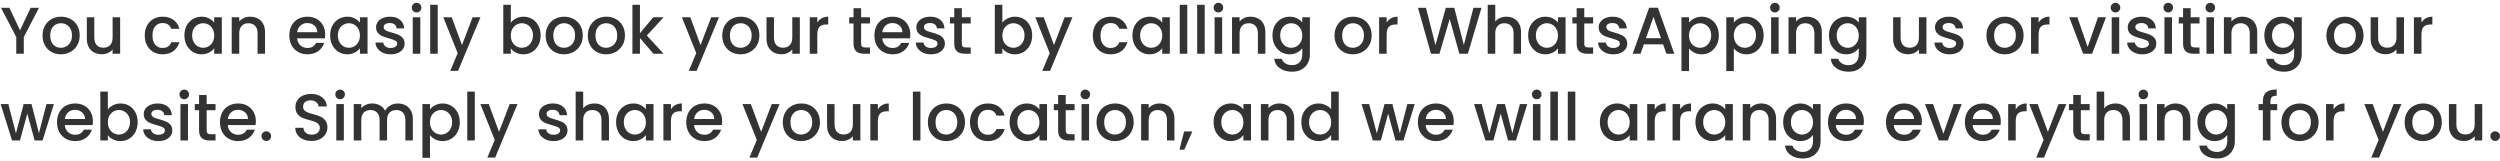 <svg width="605" height="39" viewBox="0 0 605 39" fill="none" xmlns="http://www.w3.org/2000/svg">
<path d="M9.44 1.88L5.76 8.968V13H3.936V8.968L0.24 1.88H2.272L4.848 7.336L7.424 1.88H9.44ZM14.711 13.144C13.88 13.144 13.127 12.957 12.456 12.584C11.784 12.2 11.255 11.667 10.871 10.984C10.488 10.291 10.296 9.491 10.296 8.584C10.296 7.688 10.493 6.893 10.887 6.2C11.282 5.507 11.821 4.973 12.504 4.6C13.186 4.227 13.949 4.04 14.791 4.04C15.634 4.04 16.397 4.227 17.079 4.6C17.762 4.973 18.301 5.507 18.695 6.2C19.09 6.893 19.288 7.688 19.288 8.584C19.288 9.48 19.085 10.275 18.68 10.968C18.274 11.661 17.72 12.2 17.015 12.584C16.322 12.957 15.554 13.144 14.711 13.144ZM14.711 11.56C15.181 11.56 15.618 11.448 16.023 11.224C16.439 11 16.776 10.664 17.032 10.216C17.288 9.768 17.416 9.224 17.416 8.584C17.416 7.944 17.293 7.405 17.047 6.968C16.802 6.52 16.477 6.184 16.072 5.96C15.666 5.736 15.229 5.624 14.759 5.624C14.29 5.624 13.853 5.736 13.447 5.96C13.053 6.184 12.738 6.52 12.504 6.968C12.269 7.405 12.152 7.944 12.152 8.584C12.152 9.533 12.392 10.269 12.871 10.792C13.362 11.304 13.976 11.56 14.711 11.56ZM29.075 4.184V13H27.251V11.96C26.963 12.323 26.584 12.611 26.115 12.824C25.656 13.027 25.165 13.128 24.643 13.128C23.949 13.128 23.325 12.984 22.771 12.696C22.227 12.408 21.795 11.981 21.475 11.416C21.165 10.851 21.011 10.168 21.011 9.368V4.184H22.819V9.096C22.819 9.885 23.016 10.493 23.411 10.92C23.805 11.336 24.344 11.544 25.027 11.544C25.709 11.544 26.248 11.336 26.643 10.92C27.048 10.493 27.251 9.885 27.251 9.096V4.184H29.075ZM35.029 8.584C35.029 7.677 35.211 6.883 35.574 6.2C35.947 5.507 36.459 4.973 37.109 4.6C37.76 4.227 38.507 4.04 39.349 4.04C40.416 4.04 41.296 4.296 41.989 4.808C42.694 5.309 43.168 6.029 43.413 6.968H41.446C41.285 6.531 41.029 6.189 40.678 5.944C40.325 5.699 39.883 5.576 39.349 5.576C38.603 5.576 38.005 5.843 37.557 6.376C37.12 6.899 36.901 7.635 36.901 8.584C36.901 9.533 37.12 10.275 37.557 10.808C38.005 11.341 38.603 11.608 39.349 11.608C40.406 11.608 41.104 11.144 41.446 10.216H43.413C43.157 11.112 42.678 11.827 41.974 12.36C41.27 12.883 40.395 13.144 39.349 13.144C38.507 13.144 37.76 12.957 37.109 12.584C36.459 12.2 35.947 11.667 35.574 10.984C35.211 10.291 35.029 9.491 35.029 8.584ZM44.623 8.552C44.623 7.667 44.805 6.883 45.167 6.2C45.541 5.517 46.042 4.989 46.671 4.616C47.311 4.232 48.015 4.04 48.783 4.04C49.477 4.04 50.079 4.179 50.591 4.456C51.114 4.723 51.53 5.059 51.839 5.464V4.184H53.679V13H51.839V11.688C51.53 12.104 51.109 12.451 50.575 12.728C50.042 13.005 49.434 13.144 48.751 13.144C47.994 13.144 47.301 12.952 46.671 12.568C46.042 12.173 45.541 11.629 45.167 10.936C44.805 10.232 44.623 9.437 44.623 8.552ZM51.839 8.584C51.839 7.976 51.711 7.448 51.455 7C51.21 6.552 50.885 6.211 50.479 5.976C50.074 5.741 49.637 5.624 49.167 5.624C48.698 5.624 48.261 5.741 47.855 5.976C47.45 6.2 47.119 6.536 46.863 6.984C46.618 7.421 46.495 7.944 46.495 8.552C46.495 9.16 46.618 9.693 46.863 10.152C47.119 10.611 47.45 10.963 47.855 11.208C48.271 11.443 48.709 11.56 49.167 11.56C49.637 11.56 50.074 11.443 50.479 11.208C50.885 10.973 51.21 10.632 51.455 10.184C51.711 9.725 51.839 9.192 51.839 8.584ZM60.523 4.04C61.216 4.04 61.835 4.184 62.379 4.472C62.934 4.76 63.366 5.187 63.675 5.752C63.984 6.317 64.139 7 64.139 7.8V13H62.331V8.072C62.331 7.283 62.134 6.68 61.739 6.264C61.344 5.837 60.806 5.624 60.123 5.624C59.44 5.624 58.896 5.837 58.491 6.264C58.096 6.68 57.899 7.283 57.899 8.072V13H56.075V4.184H57.899V5.192C58.198 4.829 58.576 4.547 59.035 4.344C59.504 4.141 60 4.04 60.523 4.04ZM78.702 8.376C78.702 8.707 78.68 9.005 78.638 9.272H71.902C71.955 9.976 72.216 10.541 72.686 10.968C73.155 11.395 73.731 11.608 74.414 11.608C75.395 11.608 76.088 11.197 76.494 10.376H78.462C78.195 11.187 77.71 11.853 77.006 12.376C76.312 12.888 75.448 13.144 74.414 13.144C73.571 13.144 72.814 12.957 72.142 12.584C71.481 12.2 70.958 11.667 70.574 10.984C70.201 10.291 70.014 9.491 70.014 8.584C70.014 7.677 70.195 6.883 70.558 6.2C70.931 5.507 71.448 4.973 72.11 4.6C72.782 4.227 73.55 4.04 74.414 4.04C75.246 4.04 75.987 4.221 76.638 4.584C77.288 4.947 77.795 5.459 78.158 6.12C78.52 6.771 78.702 7.523 78.702 8.376ZM76.798 7.8C76.787 7.128 76.547 6.589 76.078 6.184C75.609 5.779 75.027 5.576 74.334 5.576C73.704 5.576 73.166 5.779 72.718 6.184C72.27 6.579 72.003 7.117 71.918 7.8H76.798ZM79.889 8.552C79.889 7.667 80.07 6.883 80.433 6.2C80.806 5.517 81.308 4.989 81.937 4.616C82.577 4.232 83.281 4.04 84.049 4.04C84.742 4.04 85.345 4.179 85.857 4.456C86.379 4.723 86.796 5.059 87.105 5.464V4.184H88.945V13H87.105V11.688C86.796 12.104 86.374 12.451 85.841 12.728C85.308 13.005 84.7 13.144 84.017 13.144C83.26 13.144 82.566 12.952 81.937 12.568C81.308 12.173 80.806 11.629 80.433 10.936C80.07 10.232 79.889 9.437 79.889 8.552ZM87.105 8.584C87.105 7.976 86.977 7.448 86.721 7C86.475 6.552 86.15 6.211 85.745 5.976C85.34 5.741 84.902 5.624 84.433 5.624C83.963 5.624 83.526 5.741 83.121 5.976C82.716 6.2 82.385 6.536 82.129 6.984C81.883 7.421 81.761 7.944 81.761 8.552C81.761 9.16 81.883 9.693 82.129 10.152C82.385 10.611 82.716 10.963 83.121 11.208C83.537 11.443 83.974 11.56 84.433 11.56C84.902 11.56 85.34 11.443 85.745 11.208C86.15 10.973 86.475 10.632 86.721 10.184C86.977 9.725 87.105 9.192 87.105 8.584ZM94.541 13.144C93.847 13.144 93.223 13.021 92.669 12.776C92.125 12.52 91.693 12.179 91.373 11.752C91.053 11.315 90.882 10.829 90.861 10.296H92.749C92.781 10.669 92.957 10.984 93.277 11.24C93.607 11.485 94.018 11.608 94.509 11.608C95.021 11.608 95.415 11.512 95.693 11.32C95.981 11.117 96.125 10.861 96.125 10.552C96.125 10.221 95.965 9.976 95.645 9.816C95.335 9.656 94.839 9.48 94.157 9.288C93.495 9.107 92.957 8.931 92.541 8.76C92.125 8.589 91.762 8.328 91.453 7.976C91.154 7.624 91.005 7.16 91.005 6.584C91.005 6.115 91.143 5.688 91.421 5.304C91.698 4.909 92.093 4.6 92.605 4.376C93.127 4.152 93.725 4.04 94.397 4.04C95.399 4.04 96.205 4.296 96.813 4.808C97.431 5.309 97.762 5.997 97.805 6.872H95.981C95.949 6.477 95.789 6.163 95.501 5.928C95.213 5.693 94.823 5.576 94.333 5.576C93.853 5.576 93.485 5.667 93.229 5.848C92.973 6.029 92.845 6.269 92.845 6.568C92.845 6.803 92.93 7 93.101 7.16C93.271 7.32 93.479 7.448 93.725 7.544C93.97 7.629 94.333 7.741 94.813 7.88C95.453 8.051 95.975 8.227 96.381 8.408C96.797 8.579 97.154 8.835 97.453 9.176C97.751 9.517 97.906 9.971 97.917 10.536C97.917 11.037 97.778 11.485 97.501 11.88C97.223 12.275 96.829 12.584 96.317 12.808C95.815 13.032 95.223 13.144 94.541 13.144ZM100.816 3.016C100.485 3.016 100.208 2.904 99.984 2.68C99.76 2.456 99.647 2.179 99.647 1.848C99.647 1.517 99.76 1.24 99.984 1.016C100.208 0.792 100.485 0.68 100.816 0.68C101.136 0.68 101.408 0.792 101.632 1.016C101.856 1.24 101.968 1.517 101.968 1.848C101.968 2.179 101.856 2.456 101.632 2.68C101.408 2.904 101.136 3.016 100.816 3.016ZM101.712 4.184V13H99.888V4.184H101.712ZM105.93 1.16V13H104.106V1.16H105.93ZM116.261 4.184L110.853 17.144H108.965L110.757 12.856L107.285 4.184H109.317L111.797 10.904L114.373 4.184H116.261ZM123.618 5.496C123.927 5.069 124.348 4.723 124.882 4.456C125.426 4.179 126.028 4.04 126.69 4.04C127.468 4.04 128.172 4.227 128.802 4.6C129.431 4.973 129.927 5.507 130.29 6.2C130.652 6.883 130.834 7.667 130.834 8.552C130.834 9.437 130.652 10.232 130.29 10.936C129.927 11.629 129.426 12.173 128.786 12.568C128.156 12.952 127.458 13.144 126.69 13.144C126.007 13.144 125.399 13.011 124.866 12.744C124.343 12.477 123.927 12.136 123.618 11.72V13H121.794V1.16H123.618V5.496ZM128.978 8.552C128.978 7.944 128.85 7.421 128.594 6.984C128.348 6.536 128.018 6.2 127.602 5.976C127.196 5.741 126.759 5.624 126.29 5.624C125.831 5.624 125.394 5.741 124.978 5.976C124.572 6.211 124.242 6.552 123.986 7C123.74 7.448 123.618 7.976 123.618 8.584C123.618 9.192 123.74 9.725 123.986 10.184C124.242 10.632 124.572 10.973 124.978 11.208C125.394 11.443 125.831 11.56 126.29 11.56C126.759 11.56 127.196 11.443 127.602 11.208C128.018 10.963 128.348 10.611 128.594 10.152C128.85 9.693 128.978 9.16 128.978 8.552ZM136.462 13.144C135.63 13.144 134.878 12.957 134.206 12.584C133.534 12.2 133.006 11.667 132.622 10.984C132.238 10.291 132.046 9.491 132.046 8.584C132.046 7.688 132.243 6.893 132.638 6.2C133.032 5.507 133.571 4.973 134.254 4.6C134.936 4.227 135.699 4.04 136.542 4.04C137.384 4.04 138.147 4.227 138.83 4.6C139.512 4.973 140.051 5.507 140.446 6.2C140.84 6.893 141.038 7.688 141.038 8.584C141.038 9.48 140.835 10.275 140.43 10.968C140.024 11.661 139.47 12.2 138.766 12.584C138.072 12.957 137.304 13.144 136.462 13.144ZM136.462 11.56C136.931 11.56 137.368 11.448 137.774 11.224C138.19 11 138.526 10.664 138.782 10.216C139.038 9.768 139.166 9.224 139.166 8.584C139.166 7.944 139.043 7.405 138.798 6.968C138.552 6.52 138.227 6.184 137.822 5.96C137.416 5.736 136.979 5.624 136.51 5.624C136.04 5.624 135.603 5.736 135.198 5.96C134.803 6.184 134.488 6.52 134.254 6.968C134.019 7.405 133.902 7.944 133.902 8.584C133.902 9.533 134.142 10.269 134.622 10.792C135.112 11.304 135.726 11.56 136.462 11.56ZM146.665 13.144C145.833 13.144 145.081 12.957 144.409 12.584C143.737 12.2 143.209 11.667 142.825 10.984C142.441 10.291 142.249 9.491 142.249 8.584C142.249 7.688 142.446 6.893 142.841 6.2C143.235 5.507 143.774 4.973 144.457 4.6C145.139 4.227 145.902 4.04 146.745 4.04C147.587 4.04 148.35 4.227 149.033 4.6C149.715 4.973 150.254 5.507 150.649 6.2C151.043 6.893 151.241 7.688 151.241 8.584C151.241 9.48 151.038 10.275 150.633 10.968C150.227 11.661 149.673 12.2 148.969 12.584C148.275 12.957 147.507 13.144 146.665 13.144ZM146.665 11.56C147.134 11.56 147.571 11.448 147.977 11.224C148.393 11 148.729 10.664 148.985 10.216C149.241 9.768 149.369 9.224 149.369 8.584C149.369 7.944 149.246 7.405 149.001 6.968C148.755 6.52 148.43 6.184 148.025 5.96C147.619 5.736 147.182 5.624 146.713 5.624C146.243 5.624 145.806 5.736 145.401 5.96C145.006 6.184 144.691 6.52 144.457 6.968C144.222 7.405 144.105 7.944 144.105 8.584C144.105 9.533 144.345 10.269 144.825 10.792C145.315 11.304 145.929 11.56 146.665 11.56ZM156.532 8.6L160.596 13H158.132L154.868 9.208V13H153.044V1.16H154.868V8.04L158.068 4.184H160.596L156.532 8.6ZM173.995 4.184L168.587 17.144H166.699L168.491 12.856L165.019 4.184H167.051L169.531 10.904L172.107 4.184H173.995ZM179.196 13.144C178.364 13.144 177.612 12.957 176.94 12.584C176.268 12.2 175.74 11.667 175.356 10.984C174.972 10.291 174.78 9.491 174.78 8.584C174.78 7.688 174.977 6.893 175.372 6.2C175.767 5.507 176.305 4.973 176.988 4.6C177.671 4.227 178.433 4.04 179.276 4.04C180.119 4.04 180.881 4.227 181.564 4.6C182.247 4.973 182.785 5.507 183.18 6.2C183.575 6.893 183.772 7.688 183.772 8.584C183.772 9.48 183.569 10.275 183.164 10.968C182.759 11.661 182.204 12.2 181.5 12.584C180.807 12.957 180.039 13.144 179.196 13.144ZM179.196 11.56C179.665 11.56 180.103 11.448 180.508 11.224C180.924 11 181.26 10.664 181.516 10.216C181.772 9.768 181.9 9.224 181.9 8.584C181.9 7.944 181.777 7.405 181.532 6.968C181.287 6.52 180.961 6.184 180.556 5.96C180.151 5.736 179.713 5.624 179.244 5.624C178.775 5.624 178.337 5.736 177.932 5.96C177.537 6.184 177.223 6.52 176.988 6.968C176.753 7.405 176.636 7.944 176.636 8.584C176.636 9.533 176.876 10.269 177.356 10.792C177.847 11.304 178.46 11.56 179.196 11.56ZM193.559 4.184V13H191.735V11.96C191.447 12.323 191.068 12.611 190.599 12.824C190.14 13.027 189.65 13.128 189.127 13.128C188.434 13.128 187.81 12.984 187.255 12.696C186.711 12.408 186.279 11.981 185.959 11.416C185.65 10.851 185.495 10.168 185.495 9.368V4.184H187.303V9.096C187.303 9.885 187.5 10.493 187.895 10.92C188.29 11.336 188.828 11.544 189.511 11.544C190.194 11.544 190.732 11.336 191.127 10.92C191.532 10.493 191.735 9.885 191.735 9.096V4.184H193.559ZM197.79 5.464C198.056 5.016 198.408 4.669 198.846 4.424C199.294 4.168 199.822 4.04 200.43 4.04V5.928H199.966C199.251 5.928 198.707 6.109 198.334 6.472C197.971 6.835 197.79 7.464 197.79 8.36V13H195.966V4.184H197.79V5.464ZM208.391 5.672V10.552C208.391 10.883 208.465 11.123 208.615 11.272C208.775 11.411 209.041 11.48 209.415 11.48H210.535V13H209.095C208.273 13 207.644 12.808 207.207 12.424C206.769 12.04 206.551 11.416 206.551 10.552V5.672H205.511V4.184H206.551V1.992H208.391V4.184H210.535V5.672H208.391ZM220.296 8.376C220.296 8.707 220.274 9.005 220.232 9.272H213.496C213.549 9.976 213.81 10.541 214.28 10.968C214.749 11.395 215.325 11.608 216.008 11.608C216.989 11.608 217.682 11.197 218.088 10.376H220.056C219.789 11.187 219.304 11.853 218.6 12.376C217.906 12.888 217.042 13.144 216.008 13.144C215.165 13.144 214.408 12.957 213.736 12.584C213.074 12.2 212.552 11.667 212.168 10.984C211.794 10.291 211.608 9.491 211.608 8.584C211.608 7.677 211.789 6.883 212.152 6.2C212.525 5.507 213.042 4.973 213.704 4.6C214.376 4.227 215.144 4.04 216.008 4.04C216.84 4.04 217.581 4.221 218.232 4.584C218.882 4.947 219.389 5.459 219.752 6.12C220.114 6.771 220.296 7.523 220.296 8.376ZM218.392 7.8C218.381 7.128 218.141 6.589 217.672 6.184C217.202 5.779 216.621 5.576 215.928 5.576C215.298 5.576 214.76 5.779 214.312 6.184C213.864 6.579 213.597 7.117 213.512 7.8H218.392ZM225.291 13.144C224.597 13.144 223.973 13.021 223.419 12.776C222.875 12.52 222.443 12.179 222.123 11.752C221.803 11.315 221.632 10.829 221.611 10.296H223.499C223.531 10.669 223.707 10.984 224.027 11.24C224.357 11.485 224.768 11.608 225.259 11.608C225.771 11.608 226.165 11.512 226.443 11.32C226.731 11.117 226.875 10.861 226.875 10.552C226.875 10.221 226.715 9.976 226.395 9.816C226.085 9.656 225.589 9.48 224.907 9.288C224.245 9.107 223.707 8.931 223.291 8.76C222.875 8.589 222.512 8.328 222.203 7.976C221.904 7.624 221.755 7.16 221.755 6.584C221.755 6.115 221.893 5.688 222.171 5.304C222.448 4.909 222.843 4.6 223.355 4.376C223.877 4.152 224.475 4.04 225.147 4.04C226.149 4.04 226.955 4.296 227.563 4.808C228.181 5.309 228.512 5.997 228.555 6.872H226.731C226.699 6.477 226.539 6.163 226.251 5.928C225.963 5.693 225.573 5.576 225.083 5.576C224.603 5.576 224.235 5.667 223.979 5.848C223.723 6.029 223.595 6.269 223.595 6.568C223.595 6.803 223.68 7 223.851 7.16C224.021 7.32 224.229 7.448 224.475 7.544C224.72 7.629 225.083 7.741 225.563 7.88C226.203 8.051 226.725 8.227 227.131 8.408C227.547 8.579 227.904 8.835 228.203 9.176C228.501 9.517 228.656 9.971 228.667 10.536C228.667 11.037 228.528 11.485 228.251 11.88C227.973 12.275 227.579 12.584 227.067 12.808C226.565 13.032 225.973 13.144 225.291 13.144ZM232.766 5.672V10.552C232.766 10.883 232.84 11.123 232.99 11.272C233.15 11.411 233.416 11.48 233.79 11.48H234.91V13H233.47C232.648 13 232.019 12.808 231.582 12.424C231.144 12.04 230.926 11.416 230.926 10.552V5.672H229.886V4.184H230.926V1.992H232.766V4.184H234.91V5.672H232.766ZM242.571 5.496C242.88 5.069 243.302 4.723 243.835 4.456C244.379 4.179 244.982 4.04 245.643 4.04C246.422 4.04 247.126 4.227 247.755 4.6C248.384 4.973 248.88 5.507 249.243 6.2C249.606 6.883 249.787 7.667 249.787 8.552C249.787 9.437 249.606 10.232 249.243 10.936C248.88 11.629 248.379 12.173 247.739 12.568C247.11 12.952 246.411 13.144 245.643 13.144C244.96 13.144 244.352 13.011 243.819 12.744C243.296 12.477 242.88 12.136 242.571 11.72V13H240.747V1.16H242.571V5.496ZM247.931 8.552C247.931 7.944 247.803 7.421 247.547 6.984C247.302 6.536 246.971 6.2 246.555 5.976C246.15 5.741 245.712 5.624 245.243 5.624C244.784 5.624 244.347 5.741 243.931 5.976C243.526 6.211 243.195 6.552 242.939 7C242.694 7.448 242.571 7.976 242.571 8.584C242.571 9.192 242.694 9.725 242.939 10.184C243.195 10.632 243.526 10.973 243.931 11.208C244.347 11.443 244.784 11.56 245.243 11.56C245.712 11.56 246.15 11.443 246.555 11.208C246.971 10.963 247.302 10.611 247.547 10.152C247.803 9.693 247.931 9.16 247.931 8.552ZM259.527 4.184L254.119 17.144H252.231L254.023 12.856L250.551 4.184H252.583L255.063 10.904L257.639 4.184H259.527ZM264.451 8.584C264.451 7.677 264.633 6.883 264.995 6.2C265.369 5.507 265.881 4.973 266.531 4.6C267.182 4.227 267.929 4.04 268.771 4.04C269.838 4.04 270.718 4.296 271.411 4.808C272.115 5.309 272.59 6.029 272.835 6.968H270.867C270.707 6.531 270.451 6.189 270.099 5.944C269.747 5.699 269.305 5.576 268.771 5.576C268.025 5.576 267.427 5.843 266.979 6.376C266.542 6.899 266.323 7.635 266.323 8.584C266.323 9.533 266.542 10.275 266.979 10.808C267.427 11.341 268.025 11.608 268.771 11.608C269.827 11.608 270.526 11.144 270.867 10.216H272.835C272.579 11.112 272.099 11.827 271.395 12.36C270.691 12.883 269.817 13.144 268.771 13.144C267.929 13.144 267.182 12.957 266.531 12.584C265.881 12.2 265.369 11.667 264.995 10.984C264.633 10.291 264.451 9.491 264.451 8.584ZM274.045 8.552C274.045 7.667 274.226 6.883 274.589 6.2C274.962 5.517 275.464 4.989 276.093 4.616C276.733 4.232 277.437 4.04 278.205 4.04C278.898 4.04 279.501 4.179 280.013 4.456C280.536 4.723 280.952 5.059 281.261 5.464V4.184H283.101V13H281.261V11.688C280.952 12.104 280.53 12.451 279.997 12.728C279.464 13.005 278.856 13.144 278.173 13.144C277.416 13.144 276.722 12.952 276.093 12.568C275.464 12.173 274.962 11.629 274.589 10.936C274.226 10.232 274.045 9.437 274.045 8.552ZM281.261 8.584C281.261 7.976 281.133 7.448 280.877 7C280.632 6.552 280.306 6.211 279.901 5.976C279.496 5.741 279.058 5.624 278.589 5.624C278.12 5.624 277.682 5.741 277.277 5.976C276.872 6.2 276.541 6.536 276.285 6.984C276.04 7.421 275.917 7.944 275.917 8.552C275.917 9.16 276.04 9.693 276.285 10.152C276.541 10.611 276.872 10.963 277.277 11.208C277.693 11.443 278.13 11.56 278.589 11.56C279.058 11.56 279.496 11.443 279.901 11.208C280.306 10.973 280.632 10.632 280.877 10.184C281.133 9.725 281.261 9.192 281.261 8.584ZM287.321 1.16V13H285.497V1.16H287.321ZM291.54 1.16V13H289.716V1.16H291.54ZM294.862 3.016C294.532 3.016 294.254 2.904 294.03 2.68C293.806 2.456 293.694 2.179 293.694 1.848C293.694 1.517 293.806 1.24 294.03 1.016C294.254 0.792 294.532 0.68 294.862 0.68C295.182 0.68 295.454 0.792 295.678 1.016C295.902 1.24 296.014 1.517 296.014 1.848C296.014 2.179 295.902 2.456 295.678 2.68C295.454 2.904 295.182 3.016 294.862 3.016ZM295.758 4.184V13H293.934V4.184H295.758ZM302.601 4.04C303.294 4.04 303.913 4.184 304.457 4.472C305.012 4.76 305.444 5.187 305.753 5.752C306.062 6.317 306.217 7 306.217 7.8V13H304.409V8.072C304.409 7.283 304.212 6.68 303.817 6.264C303.422 5.837 302.884 5.624 302.201 5.624C301.518 5.624 300.974 5.837 300.569 6.264C300.174 6.68 299.977 7.283 299.977 8.072V13H298.153V4.184H299.977V5.192C300.276 4.829 300.654 4.547 301.113 4.344C301.582 4.141 302.078 4.04 302.601 4.04ZM312.096 4.04C312.778 4.04 313.381 4.179 313.904 4.456C314.437 4.723 314.853 5.059 315.152 5.464V4.184H316.992V13.144C316.992 13.955 316.821 14.675 316.48 15.304C316.138 15.944 315.642 16.445 314.992 16.808C314.352 17.171 313.584 17.352 312.688 17.352C311.493 17.352 310.501 17.069 309.712 16.504C308.922 15.949 308.474 15.192 308.368 14.232H310.176C310.314 14.691 310.608 15.059 311.056 15.336C311.514 15.624 312.058 15.768 312.688 15.768C313.424 15.768 314.016 15.544 314.464 15.096C314.922 14.648 315.152 13.997 315.152 13.144V11.672C314.842 12.088 314.421 12.44 313.888 12.728C313.365 13.005 312.768 13.144 312.096 13.144C311.328 13.144 310.624 12.952 309.984 12.568C309.354 12.173 308.853 11.629 308.48 10.936C308.117 10.232 307.936 9.437 307.936 8.552C307.936 7.667 308.117 6.883 308.48 6.2C308.853 5.517 309.354 4.989 309.984 4.616C310.624 4.232 311.328 4.04 312.096 4.04ZM315.152 8.584C315.152 7.976 315.024 7.448 314.768 7C314.522 6.552 314.197 6.211 313.792 5.976C313.386 5.741 312.949 5.624 312.48 5.624C312.01 5.624 311.573 5.741 311.168 5.976C310.762 6.2 310.432 6.536 310.176 6.984C309.93 7.421 309.808 7.944 309.808 8.552C309.808 9.16 309.93 9.693 310.176 10.152C310.432 10.611 310.762 10.963 311.168 11.208C311.584 11.443 312.021 11.56 312.48 11.56C312.949 11.56 313.386 11.443 313.792 11.208C314.197 10.973 314.522 10.632 314.768 10.184C315.024 9.725 315.152 9.192 315.152 8.584ZM327.368 13.144C326.536 13.144 325.784 12.957 325.112 12.584C324.44 12.2 323.912 11.667 323.528 10.984C323.144 10.291 322.952 9.491 322.952 8.584C322.952 7.688 323.149 6.893 323.544 6.2C323.938 5.507 324.477 4.973 325.16 4.6C325.842 4.227 326.605 4.04 327.448 4.04C328.29 4.04 329.053 4.227 329.736 4.6C330.418 4.973 330.957 5.507 331.352 6.2C331.746 6.893 331.944 7.688 331.944 8.584C331.944 9.48 331.741 10.275 331.336 10.968C330.93 11.661 330.376 12.2 329.672 12.584C328.978 12.957 328.21 13.144 327.368 13.144ZM327.368 11.56C327.837 11.56 328.274 11.448 328.68 11.224C329.096 11 329.432 10.664 329.688 10.216C329.944 9.768 330.072 9.224 330.072 8.584C330.072 7.944 329.949 7.405 329.704 6.968C329.458 6.52 329.133 6.184 328.728 5.96C328.322 5.736 327.885 5.624 327.416 5.624C326.946 5.624 326.509 5.736 326.104 5.96C325.709 6.184 325.394 6.52 325.16 6.968C324.925 7.405 324.808 7.944 324.808 8.584C324.808 9.533 325.048 10.269 325.528 10.792C326.018 11.304 326.632 11.56 327.368 11.56ZM335.571 5.464C335.838 5.016 336.19 4.669 336.627 4.424C337.075 4.168 337.603 4.04 338.211 4.04V5.928H337.747C337.032 5.928 336.488 6.109 336.115 6.472C335.752 6.835 335.571 7.464 335.571 8.36V13H333.747V4.184H335.571V5.464ZM358.524 1.88L355.228 13H353.164L350.828 4.584L348.348 13L346.3 13.016L343.148 1.88H345.084L347.388 10.936L349.884 1.88H351.932L354.252 10.888L356.572 1.88H358.524ZM364.588 4.04C365.26 4.04 365.857 4.184 366.38 4.472C366.913 4.76 367.329 5.187 367.628 5.752C367.937 6.317 368.092 7 368.092 7.8V13H366.284V8.072C366.284 7.283 366.087 6.68 365.692 6.264C365.297 5.837 364.759 5.624 364.076 5.624C363.393 5.624 362.849 5.837 362.444 6.264C362.049 6.68 361.852 7.283 361.852 8.072V13H360.028V1.16H361.852V5.208C362.161 4.835 362.551 4.547 363.02 4.344C363.5 4.141 364.023 4.04 364.588 4.04ZM369.811 8.552C369.811 7.667 369.992 6.883 370.355 6.2C370.728 5.517 371.229 4.989 371.859 4.616C372.499 4.232 373.203 4.04 373.971 4.04C374.664 4.04 375.267 4.179 375.779 4.456C376.301 4.723 376.717 5.059 377.027 5.464V4.184H378.867V13H377.027V11.688C376.717 12.104 376.296 12.451 375.763 12.728C375.229 13.005 374.621 13.144 373.939 13.144C373.181 13.144 372.488 12.952 371.859 12.568C371.229 12.173 370.728 11.629 370.355 10.936C369.992 10.232 369.811 9.437 369.811 8.552ZM377.027 8.584C377.027 7.976 376.899 7.448 376.643 7C376.397 6.552 376.072 6.211 375.667 5.976C375.261 5.741 374.824 5.624 374.355 5.624C373.885 5.624 373.448 5.741 373.043 5.976C372.637 6.2 372.307 6.536 372.051 6.984C371.805 7.421 371.683 7.944 371.683 8.552C371.683 9.16 371.805 9.693 372.051 10.152C372.307 10.611 372.637 10.963 373.043 11.208C373.459 11.443 373.896 11.56 374.355 11.56C374.824 11.56 375.261 11.443 375.667 11.208C376.072 10.973 376.397 10.632 376.643 10.184C376.899 9.725 377.027 9.192 377.027 8.584ZM383.391 5.672V10.552C383.391 10.883 383.465 11.123 383.615 11.272C383.775 11.411 384.041 11.48 384.415 11.48H385.535V13H384.095C383.273 13 382.644 12.808 382.207 12.424C381.769 12.04 381.551 11.416 381.551 10.552V5.672H380.511V4.184H381.551V1.992H383.391V4.184H385.535V5.672H383.391ZM390.416 13.144C389.722 13.144 389.098 13.021 388.544 12.776C388 12.52 387.568 12.179 387.248 11.752C386.928 11.315 386.757 10.829 386.736 10.296H388.624C388.656 10.669 388.832 10.984 389.152 11.24C389.482 11.485 389.893 11.608 390.384 11.608C390.896 11.608 391.29 11.512 391.568 11.32C391.856 11.117 392 10.861 392 10.552C392 10.221 391.84 9.976 391.52 9.816C391.21 9.656 390.714 9.48 390.032 9.288C389.37 9.107 388.832 8.931 388.416 8.76C388 8.589 387.637 8.328 387.328 7.976C387.029 7.624 386.88 7.16 386.88 6.584C386.88 6.115 387.018 5.688 387.296 5.304C387.573 4.909 387.968 4.6 388.48 4.376C389.002 4.152 389.6 4.04 390.272 4.04C391.274 4.04 392.08 4.296 392.688 4.808C393.306 5.309 393.637 5.997 393.68 6.872H391.856C391.824 6.477 391.664 6.163 391.376 5.928C391.088 5.693 390.698 5.576 390.208 5.576C389.728 5.576 389.36 5.667 389.104 5.848C388.848 6.029 388.72 6.269 388.72 6.568C388.72 6.803 388.805 7 388.976 7.16C389.146 7.32 389.354 7.448 389.6 7.544C389.845 7.629 390.208 7.741 390.688 7.88C391.328 8.051 391.85 8.227 392.256 8.408C392.672 8.579 393.029 8.835 393.328 9.176C393.626 9.517 393.781 9.971 393.792 10.536C393.792 11.037 393.653 11.485 393.376 11.88C393.098 12.275 392.704 12.584 392.192 12.808C391.69 13.032 391.098 13.144 390.416 13.144ZM402.467 10.728H397.811L397.011 13H395.107L399.091 1.864H401.203L405.187 13H403.267L402.467 10.728ZM401.955 9.24L400.147 4.072L398.323 9.24H401.955ZM408.743 5.48C409.052 5.075 409.473 4.733 410.007 4.456C410.54 4.179 411.143 4.04 411.815 4.04C412.583 4.04 413.281 4.232 413.911 4.616C414.551 4.989 415.052 5.517 415.415 6.2C415.777 6.883 415.959 7.667 415.959 8.552C415.959 9.437 415.777 10.232 415.415 10.936C415.052 11.629 414.551 12.173 413.911 12.568C413.281 12.952 412.583 13.144 411.815 13.144C411.143 13.144 410.545 13.011 410.023 12.744C409.5 12.467 409.073 12.125 408.743 11.72V17.192H406.919V4.184H408.743V5.48ZM414.103 8.552C414.103 7.944 413.975 7.421 413.719 6.984C413.473 6.536 413.143 6.2 412.727 5.976C412.321 5.741 411.884 5.624 411.415 5.624C410.956 5.624 410.519 5.741 410.103 5.976C409.697 6.211 409.367 6.552 409.111 7C408.865 7.448 408.743 7.976 408.743 8.584C408.743 9.192 408.865 9.725 409.111 10.184C409.367 10.632 409.697 10.973 410.103 11.208C410.519 11.443 410.956 11.56 411.415 11.56C411.884 11.56 412.321 11.443 412.727 11.208C413.143 10.963 413.473 10.611 413.719 10.152C413.975 9.693 414.103 9.16 414.103 8.552ZM419.587 5.48C419.896 5.075 420.317 4.733 420.851 4.456C421.384 4.179 421.987 4.04 422.659 4.04C423.427 4.04 424.125 4.232 424.755 4.616C425.395 4.989 425.896 5.517 426.259 6.2C426.621 6.883 426.803 7.667 426.803 8.552C426.803 9.437 426.621 10.232 426.259 10.936C425.896 11.629 425.395 12.173 424.755 12.568C424.125 12.952 423.427 13.144 422.659 13.144C421.987 13.144 421.389 13.011 420.867 12.744C420.344 12.467 419.917 12.125 419.587 11.72V17.192H417.763V4.184H419.587V5.48ZM424.947 8.552C424.947 7.944 424.819 7.421 424.562 6.984C424.317 6.536 423.987 6.2 423.571 5.976C423.165 5.741 422.728 5.624 422.259 5.624C421.8 5.624 421.363 5.741 420.947 5.976C420.541 6.211 420.211 6.552 419.955 7C419.709 7.448 419.587 7.976 419.587 8.584C419.587 9.192 419.709 9.725 419.955 10.184C420.211 10.632 420.541 10.973 420.947 11.208C421.363 11.443 421.8 11.56 422.259 11.56C422.728 11.56 423.165 11.443 423.571 11.208C423.987 10.963 424.317 10.611 424.562 10.152C424.819 9.693 424.947 9.16 424.947 8.552ZM429.534 3.016C429.204 3.016 428.926 2.904 428.702 2.68C428.478 2.456 428.366 2.179 428.366 1.848C428.366 1.517 428.478 1.24 428.702 1.016C428.926 0.792 429.204 0.68 429.534 0.68C429.854 0.68 430.126 0.792 430.35 1.016C430.574 1.24 430.686 1.517 430.686 1.848C430.686 2.179 430.574 2.456 430.35 2.68C430.126 2.904 429.854 3.016 429.534 3.016ZM430.43 4.184V13H428.606V4.184H430.43ZM437.273 4.04C437.966 4.04 438.585 4.184 439.129 4.472C439.684 4.76 440.116 5.187 440.425 5.752C440.734 6.317 440.889 7 440.889 7.8V13H439.081V8.072C439.081 7.283 438.884 6.68 438.489 6.264C438.094 5.837 437.556 5.624 436.873 5.624C436.19 5.624 435.646 5.837 435.241 6.264C434.846 6.68 434.649 7.283 434.649 8.072V13H432.825V4.184H434.649V5.192C434.948 4.829 435.326 4.547 435.785 4.344C436.254 4.141 436.75 4.04 437.273 4.04ZM446.768 4.04C447.45 4.04 448.053 4.179 448.576 4.456C449.109 4.723 449.525 5.059 449.824 5.464V4.184H451.664V13.144C451.664 13.955 451.493 14.675 451.152 15.304C450.81 15.944 450.314 16.445 449.664 16.808C449.024 17.171 448.256 17.352 447.36 17.352C446.165 17.352 445.173 17.069 444.384 16.504C443.594 15.949 443.146 15.192 443.04 14.232H444.848C444.986 14.691 445.28 15.059 445.728 15.336C446.186 15.624 446.73 15.768 447.36 15.768C448.096 15.768 448.688 15.544 449.136 15.096C449.594 14.648 449.824 13.997 449.824 13.144V11.672C449.514 12.088 449.093 12.44 448.56 12.728C448.037 13.005 447.44 13.144 446.768 13.144C446 13.144 445.296 12.952 444.656 12.568C444.026 12.173 443.525 11.629 443.152 10.936C442.789 10.232 442.608 9.437 442.608 8.552C442.608 7.667 442.789 6.883 443.152 6.2C443.525 5.517 444.026 4.989 444.656 4.616C445.296 4.232 446 4.04 446.768 4.04ZM449.824 8.584C449.824 7.976 449.696 7.448 449.44 7C449.194 6.552 448.869 6.211 448.464 5.976C448.058 5.741 447.621 5.624 447.152 5.624C446.682 5.624 446.245 5.741 445.84 5.976C445.434 6.2 445.104 6.536 444.848 6.984C444.602 7.421 444.48 7.944 444.48 8.552C444.48 9.16 444.602 9.693 444.848 10.152C445.104 10.611 445.434 10.963 445.84 11.208C446.256 11.443 446.693 11.56 447.152 11.56C447.621 11.56 448.058 11.443 448.464 11.208C448.869 10.973 449.194 10.632 449.44 10.184C449.696 9.725 449.824 9.192 449.824 8.584ZM466.2 4.184V13H464.376V11.96C464.088 12.323 463.709 12.611 463.24 12.824C462.781 13.027 462.29 13.128 461.768 13.128C461.074 13.128 460.45 12.984 459.896 12.696C459.352 12.408 458.92 11.981 458.6 11.416C458.29 10.851 458.136 10.168 458.136 9.368V4.184H459.944V9.096C459.944 9.885 460.141 10.493 460.536 10.92C460.93 11.336 461.469 11.544 462.152 11.544C462.834 11.544 463.373 11.336 463.768 10.92C464.173 10.493 464.376 9.885 464.376 9.096V4.184H466.2ZM471.806 13.144C471.113 13.144 470.489 13.021 469.934 12.776C469.39 12.52 468.958 12.179 468.638 11.752C468.318 11.315 468.148 10.829 468.126 10.296H470.014C470.046 10.669 470.222 10.984 470.542 11.24C470.873 11.485 471.284 11.608 471.774 11.608C472.286 11.608 472.681 11.512 472.958 11.32C473.246 11.117 473.39 10.861 473.39 10.552C473.39 10.221 473.23 9.976 472.91 9.816C472.601 9.656 472.105 9.48 471.422 9.288C470.761 9.107 470.222 8.931 469.806 8.76C469.39 8.589 469.028 8.328 468.718 7.976C468.42 7.624 468.27 7.16 468.27 6.584C468.27 6.115 468.409 5.688 468.686 5.304C468.964 4.909 469.358 4.6 469.87 4.376C470.393 4.152 470.99 4.04 471.662 4.04C472.665 4.04 473.47 4.296 474.078 4.808C474.697 5.309 475.028 5.997 475.07 6.872H473.246C473.214 6.477 473.054 6.163 472.766 5.928C472.478 5.693 472.089 5.576 471.598 5.576C471.118 5.576 470.75 5.667 470.494 5.848C470.238 6.029 470.11 6.269 470.11 6.568C470.11 6.803 470.196 7 470.366 7.16C470.537 7.32 470.745 7.448 470.99 7.544C471.236 7.629 471.598 7.741 472.078 7.88C472.718 8.051 473.241 8.227 473.646 8.408C474.062 8.579 474.42 8.835 474.718 9.176C475.017 9.517 475.172 9.971 475.182 10.536C475.182 11.037 475.044 11.485 474.766 11.88C474.489 12.275 474.094 12.584 473.582 12.808C473.081 13.032 472.489 13.144 471.806 13.144ZM485.133 13.144C484.301 13.144 483.549 12.957 482.877 12.584C482.205 12.2 481.677 11.667 481.293 10.984C480.909 10.291 480.717 9.491 480.717 8.584C480.717 7.688 480.915 6.893 481.309 6.2C481.704 5.507 482.243 4.973 482.925 4.6C483.608 4.227 484.371 4.04 485.213 4.04C486.056 4.04 486.819 4.227 487.501 4.6C488.184 4.973 488.723 5.507 489.117 6.2C489.512 6.893 489.709 7.688 489.709 8.584C489.709 9.48 489.507 10.275 489.101 10.968C488.696 11.661 488.141 12.2 487.437 12.584C486.744 12.957 485.976 13.144 485.133 13.144ZM485.133 11.56C485.603 11.56 486.04 11.448 486.445 11.224C486.861 11 487.197 10.664 487.453 10.216C487.709 9.768 487.837 9.224 487.837 8.584C487.837 7.944 487.715 7.405 487.469 6.968C487.224 6.52 486.899 6.184 486.493 5.96C486.088 5.736 485.651 5.624 485.181 5.624C484.712 5.624 484.275 5.736 483.869 5.96C483.475 6.184 483.16 6.52 482.925 6.968C482.691 7.405 482.573 7.944 482.573 8.584C482.573 9.533 482.813 10.269 483.293 10.792C483.784 11.304 484.397 11.56 485.133 11.56ZM493.337 5.464C493.603 5.016 493.955 4.669 494.393 4.424C494.841 4.168 495.369 4.04 495.977 4.04V5.928H495.513C494.798 5.928 494.254 6.109 493.881 6.472C493.518 6.835 493.337 7.464 493.337 8.36V13H491.513V4.184H493.337V5.464ZM505.217 11.368L507.713 4.184H509.649L506.289 13H504.113L500.769 4.184H502.721L505.217 11.368ZM511.956 3.016C511.625 3.016 511.348 2.904 511.124 2.68C510.9 2.456 510.788 2.179 510.788 1.848C510.788 1.517 510.9 1.24 511.124 1.016C511.348 0.792 511.625 0.68 511.956 0.68C512.276 0.68 512.548 0.792 512.772 1.016C512.996 1.24 513.108 1.517 513.108 1.848C513.108 2.179 512.996 2.456 512.772 2.68C512.548 2.904 512.276 3.016 511.956 3.016ZM512.852 4.184V13H511.028V4.184H512.852ZM518.447 13.144C517.754 13.144 517.13 13.021 516.575 12.776C516.031 12.52 515.599 12.179 515.279 11.752C514.959 11.315 514.788 10.829 514.767 10.296H516.655C516.687 10.669 516.863 10.984 517.183 11.24C517.514 11.485 517.924 11.608 518.415 11.608C518.927 11.608 519.322 11.512 519.599 11.32C519.887 11.117 520.031 10.861 520.031 10.552C520.031 10.221 519.871 9.976 519.551 9.816C519.242 9.656 518.746 9.48 518.063 9.288C517.402 9.107 516.863 8.931 516.447 8.76C516.031 8.589 515.668 8.328 515.359 7.976C515.06 7.624 514.911 7.16 514.911 6.584C514.911 6.115 515.05 5.688 515.327 5.304C515.604 4.909 515.999 4.6 516.511 4.376C517.034 4.152 517.631 4.04 518.303 4.04C519.306 4.04 520.111 4.296 520.719 4.808C521.338 5.309 521.668 5.997 521.711 6.872H519.887C519.855 6.477 519.695 6.163 519.407 5.928C519.119 5.693 518.73 5.576 518.239 5.576C517.759 5.576 517.391 5.667 517.135 5.848C516.879 6.029 516.751 6.269 516.751 6.568C516.751 6.803 516.836 7 517.007 7.16C517.178 7.32 517.386 7.448 517.631 7.544C517.876 7.629 518.239 7.741 518.719 7.88C519.359 8.051 519.882 8.227 520.287 8.408C520.703 8.579 521.06 8.835 521.359 9.176C521.658 9.517 521.812 9.971 521.823 10.536C521.823 11.037 521.684 11.485 521.407 11.88C521.13 12.275 520.735 12.584 520.223 12.808C519.722 13.032 519.13 13.144 518.447 13.144ZM524.722 3.016C524.391 3.016 524.114 2.904 523.89 2.68C523.666 2.456 523.554 2.179 523.554 1.848C523.554 1.517 523.666 1.24 523.89 1.016C524.114 0.792 524.391 0.68 524.722 0.68C525.042 0.68 525.314 0.792 525.538 1.016C525.762 1.24 525.874 1.517 525.874 1.848C525.874 2.179 525.762 2.456 525.538 2.68C525.314 2.904 525.042 3.016 524.722 3.016ZM525.618 4.184V13H523.794V4.184H525.618ZM530.141 5.672V10.552C530.141 10.883 530.215 11.123 530.365 11.272C530.525 11.411 530.791 11.48 531.165 11.48H532.285V13H530.845C530.023 13 529.394 12.808 528.957 12.424C528.519 12.04 528.301 11.416 528.301 10.552V5.672H527.261V4.184H528.301V1.992H530.141V4.184H532.285V5.672H530.141ZM534.894 3.016C534.563 3.016 534.286 2.904 534.062 2.68C533.838 2.456 533.726 2.179 533.726 1.848C533.726 1.517 533.838 1.24 534.062 1.016C534.286 0.792 534.563 0.68 534.894 0.68C535.214 0.68 535.486 0.792 535.71 1.016C535.934 1.24 536.046 1.517 536.046 1.848C536.046 2.179 535.934 2.456 535.71 2.68C535.486 2.904 535.214 3.016 534.894 3.016ZM535.79 4.184V13H533.966V4.184H535.79ZM542.632 4.04C543.326 4.04 543.944 4.184 544.488 4.472C545.043 4.76 545.475 5.187 545.784 5.752C546.094 6.317 546.248 7 546.248 7.8V13H544.44V8.072C544.44 7.283 544.243 6.68 543.848 6.264C543.454 5.837 542.915 5.624 542.232 5.624C541.55 5.624 541.006 5.837 540.6 6.264C540.206 6.68 540.008 7.283 540.008 8.072V13H538.184V4.184H540.008V5.192C540.307 4.829 540.686 4.547 541.144 4.344C541.614 4.141 542.11 4.04 542.632 4.04ZM552.127 4.04C552.81 4.04 553.412 4.179 553.935 4.456C554.468 4.723 554.884 5.059 555.183 5.464V4.184H557.023V13.144C557.023 13.955 556.852 14.675 556.511 15.304C556.17 15.944 555.674 16.445 555.023 16.808C554.383 17.171 553.615 17.352 552.719 17.352C551.524 17.352 550.532 17.069 549.743 16.504C548.954 15.949 548.506 15.192 548.399 14.232H550.207C550.346 14.691 550.639 15.059 551.087 15.336C551.546 15.624 552.09 15.768 552.719 15.768C553.455 15.768 554.047 15.544 554.495 15.096C554.954 14.648 555.183 13.997 555.183 13.144V11.672C554.874 12.088 554.452 12.44 553.919 12.728C553.396 13.005 552.799 13.144 552.127 13.144C551.359 13.144 550.655 12.952 550.015 12.568C549.386 12.173 548.884 11.629 548.511 10.936C548.148 10.232 547.967 9.437 547.967 8.552C547.967 7.667 548.148 6.883 548.511 6.2C548.884 5.517 549.386 4.989 550.015 4.616C550.655 4.232 551.359 4.04 552.127 4.04ZM555.183 8.584C555.183 7.976 555.055 7.448 554.799 7C554.554 6.552 554.228 6.211 553.823 5.976C553.418 5.741 552.98 5.624 552.511 5.624C552.042 5.624 551.604 5.741 551.199 5.976C550.794 6.2 550.463 6.536 550.207 6.984C549.962 7.421 549.839 7.944 549.839 8.552C549.839 9.16 549.962 9.693 550.207 10.152C550.463 10.611 550.794 10.963 551.199 11.208C551.615 11.443 552.052 11.56 552.511 11.56C552.98 11.56 553.418 11.443 553.823 11.208C554.228 10.973 554.554 10.632 554.799 10.184C555.055 9.725 555.183 9.192 555.183 8.584ZM567.399 13.144C566.567 13.144 565.815 12.957 565.143 12.584C564.471 12.2 563.943 11.667 563.559 10.984C563.175 10.291 562.983 9.491 562.983 8.584C562.983 7.688 563.18 6.893 563.575 6.2C563.97 5.507 564.508 4.973 565.191 4.6C565.874 4.227 566.636 4.04 567.479 4.04C568.322 4.04 569.084 4.227 569.767 4.6C570.45 4.973 570.988 5.507 571.383 6.2C571.778 6.893 571.975 7.688 571.975 8.584C571.975 9.48 571.772 10.275 571.367 10.968C570.962 11.661 570.407 12.2 569.703 12.584C569.01 12.957 568.242 13.144 567.399 13.144ZM567.399 11.56C567.868 11.56 568.306 11.448 568.711 11.224C569.127 11 569.463 10.664 569.719 10.216C569.975 9.768 570.103 9.224 570.103 8.584C570.103 7.944 569.98 7.405 569.735 6.968C569.49 6.52 569.164 6.184 568.759 5.96C568.354 5.736 567.916 5.624 567.447 5.624C566.978 5.624 566.54 5.736 566.135 5.96C565.74 6.184 565.426 6.52 565.191 6.968C564.956 7.405 564.839 7.944 564.839 8.584C564.839 9.533 565.079 10.269 565.559 10.792C566.05 11.304 566.663 11.56 567.399 11.56ZM581.762 4.184V13H579.938V11.96C579.65 12.323 579.271 12.611 578.802 12.824C578.343 13.027 577.853 13.128 577.33 13.128C576.637 13.128 576.013 12.984 575.458 12.696C574.914 12.408 574.482 11.981 574.162 11.416C573.853 10.851 573.698 10.168 573.698 9.368V4.184H575.506V9.096C575.506 9.885 575.703 10.493 576.098 10.92C576.493 11.336 577.031 11.544 577.714 11.544C578.397 11.544 578.935 11.336 579.33 10.92C579.735 10.493 579.938 9.885 579.938 9.096V4.184H581.762ZM585.993 5.464C586.259 5.016 586.611 4.669 587.049 4.424C587.497 4.168 588.025 4.04 588.633 4.04V5.928H588.169C587.454 5.928 586.91 6.109 586.537 6.472C586.174 6.835 585.993 7.464 585.993 8.36V13H584.169V4.184H585.993V5.464ZM13.04 25.184L10.304 34H8.384L6.608 27.488L4.832 34H2.912L0.16 25.184H2.016L3.856 32.272L5.728 25.184H7.632L9.424 32.24L11.248 25.184H13.04ZM22.483 29.376C22.483 29.707 22.462 30.005 22.419 30.272H15.683C15.736 30.976 15.998 31.541 16.467 31.968C16.936 32.395 17.512 32.608 18.195 32.608C19.177 32.608 19.87 32.197 20.275 31.376H22.243C21.977 32.187 21.491 32.853 20.787 33.376C20.094 33.888 19.23 34.144 18.195 34.144C17.352 34.144 16.595 33.957 15.923 33.584C15.262 33.2 14.739 32.667 14.355 31.984C13.982 31.291 13.795 30.491 13.795 29.584C13.795 28.677 13.976 27.883 14.339 27.2C14.713 26.507 15.23 25.973 15.891 25.6C16.563 25.227 17.331 25.04 18.195 25.04C19.027 25.04 19.768 25.221 20.419 25.584C21.07 25.947 21.576 26.459 21.939 27.12C22.302 27.771 22.483 28.523 22.483 29.376ZM20.579 28.8C20.569 28.128 20.328 27.589 19.859 27.184C19.39 26.779 18.808 26.576 18.115 26.576C17.486 26.576 16.947 26.779 16.499 27.184C16.051 27.579 15.784 28.117 15.699 28.8H20.579ZM26.102 26.496C26.412 26.069 26.833 25.723 27.366 25.456C27.91 25.179 28.513 25.04 29.174 25.04C29.953 25.04 30.657 25.227 31.286 25.6C31.916 25.973 32.411 26.507 32.774 27.2C33.137 27.883 33.318 28.667 33.318 29.552C33.318 30.437 33.137 31.232 32.774 31.936C32.411 32.629 31.91 33.173 31.27 33.568C30.641 33.952 29.942 34.144 29.174 34.144C28.491 34.144 27.884 34.011 27.35 33.744C26.828 33.477 26.412 33.136 26.102 32.72V34H24.278V22.16H26.102V26.496ZM31.462 29.552C31.462 28.944 31.334 28.421 31.078 27.984C30.833 27.536 30.502 27.2 30.086 26.976C29.681 26.741 29.244 26.624 28.774 26.624C28.316 26.624 27.878 26.741 27.462 26.976C27.057 27.211 26.726 27.552 26.47 28C26.225 28.448 26.102 28.976 26.102 29.584C26.102 30.192 26.225 30.725 26.47 31.184C26.726 31.632 27.057 31.973 27.462 32.208C27.878 32.443 28.316 32.56 28.774 32.56C29.244 32.56 29.681 32.443 30.086 32.208C30.502 31.963 30.833 31.611 31.078 31.152C31.334 30.693 31.462 30.16 31.462 29.552ZM38.322 34.144C37.629 34.144 37.005 34.021 36.45 33.776C35.906 33.52 35.474 33.179 35.154 32.752C34.834 32.315 34.663 31.829 34.642 31.296H36.53C36.562 31.669 36.738 31.984 37.058 32.24C37.389 32.485 37.799 32.608 38.29 32.608C38.802 32.608 39.197 32.512 39.474 32.32C39.762 32.117 39.906 31.861 39.906 31.552C39.906 31.221 39.746 30.976 39.426 30.816C39.117 30.656 38.62 30.48 37.938 30.288C37.276 30.107 36.738 29.931 36.322 29.76C35.906 29.589 35.543 29.328 35.234 28.976C34.935 28.624 34.786 28.16 34.786 27.584C34.786 27.115 34.925 26.688 35.202 26.304C35.479 25.909 35.874 25.6 36.386 25.376C36.908 25.152 37.506 25.04 38.178 25.04C39.181 25.04 39.986 25.296 40.594 25.808C41.212 26.309 41.543 26.997 41.586 27.872H39.762C39.73 27.477 39.57 27.163 39.282 26.928C38.994 26.693 38.605 26.576 38.114 26.576C37.634 26.576 37.266 26.667 37.01 26.848C36.754 27.029 36.626 27.269 36.626 27.568C36.626 27.803 36.711 28 36.882 28.16C37.053 28.32 37.261 28.448 37.506 28.544C37.751 28.629 38.114 28.741 38.594 28.88C39.234 29.051 39.757 29.227 40.162 29.408C40.578 29.579 40.935 29.835 41.234 30.176C41.532 30.517 41.687 30.971 41.698 31.536C41.698 32.037 41.559 32.485 41.282 32.88C41.005 33.275 40.61 33.584 40.098 33.808C39.596 34.032 39.005 34.144 38.322 34.144ZM44.597 24.016C44.266 24.016 43.989 23.904 43.765 23.68C43.541 23.456 43.429 23.179 43.429 22.848C43.429 22.517 43.541 22.24 43.765 22.016C43.989 21.792 44.266 21.68 44.597 21.68C44.917 21.68 45.189 21.792 45.413 22.016C45.637 22.24 45.749 22.517 45.749 22.848C45.749 23.179 45.637 23.456 45.413 23.68C45.189 23.904 44.917 24.016 44.597 24.016ZM45.493 25.184V34H43.669V25.184H45.493ZM50.016 26.672V31.552C50.016 31.883 50.09 32.123 50.239 32.272C50.4 32.411 50.666 32.48 51.039 32.48H52.16V34H50.719C49.898 34 49.269 33.808 48.831 33.424C48.394 33.04 48.175 32.416 48.175 31.552V26.672H47.136V25.184H48.175V22.992H50.016V25.184H52.16V26.672H50.016ZM61.921 29.376C61.921 29.707 61.899 30.005 61.857 30.272H55.121C55.174 30.976 55.435 31.541 55.905 31.968C56.374 32.395 56.95 32.608 57.633 32.608C58.614 32.608 59.307 32.197 59.713 31.376H61.681C61.414 32.187 60.929 32.853 60.225 33.376C59.531 33.888 58.667 34.144 57.633 34.144C56.79 34.144 56.033 33.957 55.361 33.584C54.699 33.2 54.177 32.667 53.793 31.984C53.419 31.291 53.233 30.491 53.233 29.584C53.233 28.677 53.414 27.883 53.777 27.2C54.15 26.507 54.667 25.973 55.329 25.6C56.001 25.227 56.769 25.04 57.633 25.04C58.465 25.04 59.206 25.221 59.857 25.584C60.507 25.947 61.014 26.459 61.377 27.12C61.739 27.771 61.921 28.523 61.921 29.376ZM60.017 28.8C60.006 28.128 59.766 27.589 59.297 27.184C58.827 26.779 58.246 26.576 57.553 26.576C56.923 26.576 56.385 26.779 55.937 27.184C55.489 27.579 55.222 28.117 55.137 28.8H60.017ZM64.452 34.112C64.121 34.112 63.844 34 63.62 33.776C63.396 33.552 63.284 33.275 63.284 32.944C63.284 32.613 63.396 32.336 63.62 32.112C63.844 31.888 64.121 31.776 64.452 31.776C64.772 31.776 65.044 31.888 65.268 32.112C65.492 32.336 65.604 32.613 65.604 32.944C65.604 33.275 65.492 33.552 65.268 33.776C65.044 34 64.772 34.112 64.452 34.112ZM75.395 34.112C74.649 34.112 73.977 33.984 73.379 33.728C72.782 33.461 72.313 33.088 71.971 32.608C71.63 32.128 71.459 31.568 71.459 30.928H73.411C73.454 31.408 73.641 31.803 73.971 32.112C74.313 32.421 74.787 32.576 75.395 32.576C76.025 32.576 76.515 32.427 76.867 32.128C77.219 31.819 77.395 31.424 77.395 30.944C77.395 30.571 77.283 30.267 77.059 30.032C76.846 29.797 76.574 29.616 76.243 29.488C75.923 29.36 75.475 29.221 74.899 29.072C74.174 28.88 73.582 28.688 73.123 28.496C72.675 28.293 72.291 27.984 71.971 27.568C71.651 27.152 71.491 26.597 71.491 25.904C71.491 25.264 71.651 24.704 71.971 24.224C72.291 23.744 72.739 23.376 73.315 23.12C73.891 22.864 74.558 22.736 75.315 22.736C76.393 22.736 77.273 23.008 77.955 23.552C78.649 24.085 79.033 24.821 79.107 25.76H77.091C77.059 25.355 76.867 25.008 76.515 24.72C76.163 24.432 75.699 24.288 75.123 24.288C74.601 24.288 74.174 24.421 73.843 24.688C73.513 24.955 73.347 25.339 73.347 25.84C73.347 26.181 73.449 26.464 73.651 26.688C73.865 26.901 74.131 27.072 74.451 27.2C74.771 27.328 75.209 27.467 75.763 27.616C76.499 27.819 77.097 28.021 77.555 28.224C78.025 28.427 78.419 28.741 78.739 29.168C79.07 29.584 79.235 30.144 79.235 30.848C79.235 31.413 79.081 31.947 78.771 32.448C78.473 32.949 78.03 33.355 77.443 33.664C76.867 33.963 76.185 34.112 75.395 34.112ZM82.316 24.016C81.985 24.016 81.707 23.904 81.484 23.68C81.26 23.456 81.147 23.179 81.147 22.848C81.147 22.517 81.26 22.24 81.484 22.016C81.707 21.792 81.985 21.68 82.316 21.68C82.635 21.68 82.907 21.792 83.132 22.016C83.356 22.24 83.468 22.517 83.468 22.848C83.468 23.179 83.356 23.456 83.132 23.68C82.907 23.904 82.635 24.016 82.316 24.016ZM83.212 25.184V34H81.388V25.184H83.212ZM96.278 25.04C96.972 25.04 97.59 25.184 98.134 25.472C98.689 25.76 99.121 26.187 99.43 26.752C99.75 27.317 99.91 28 99.91 28.8V34H98.102V29.072C98.102 28.283 97.905 27.68 97.51 27.264C97.116 26.837 96.577 26.624 95.894 26.624C95.212 26.624 94.668 26.837 94.262 27.264C93.868 27.68 93.67 28.283 93.67 29.072V34H91.862V29.072C91.862 28.283 91.665 27.68 91.27 27.264C90.876 26.837 90.337 26.624 89.654 26.624C88.972 26.624 88.428 26.837 88.022 27.264C87.628 27.68 87.43 28.283 87.43 29.072V34H85.606V25.184H87.43V26.192C87.729 25.829 88.108 25.547 88.566 25.344C89.025 25.141 89.516 25.04 90.038 25.04C90.742 25.04 91.372 25.189 91.926 25.488C92.481 25.787 92.908 26.219 93.206 26.784C93.473 26.251 93.889 25.829 94.454 25.52C95.02 25.2 95.628 25.04 96.278 25.04ZM104.055 26.48C104.365 26.075 104.786 25.733 105.319 25.456C105.853 25.179 106.455 25.04 107.127 25.04C107.895 25.04 108.594 25.232 109.223 25.616C109.863 25.989 110.365 26.517 110.727 27.2C111.09 27.883 111.271 28.667 111.271 29.552C111.271 30.437 111.09 31.232 110.727 31.936C110.365 32.629 109.863 33.173 109.223 33.568C108.594 33.952 107.895 34.144 107.127 34.144C106.455 34.144 105.858 34.011 105.335 33.744C104.813 33.467 104.386 33.125 104.055 32.72V38.192H102.231V25.184H104.055V26.48ZM109.415 29.552C109.415 28.944 109.287 28.421 109.031 27.984C108.786 27.536 108.455 27.2 108.039 26.976C107.634 26.741 107.197 26.624 106.727 26.624C106.269 26.624 105.831 26.741 105.415 26.976C105.01 27.211 104.679 27.552 104.423 28C104.178 28.448 104.055 28.976 104.055 29.584C104.055 30.192 104.178 30.725 104.423 31.184C104.679 31.632 105.01 31.973 105.415 32.208C105.831 32.443 106.269 32.56 106.727 32.56C107.197 32.56 107.634 32.443 108.039 32.208C108.455 31.963 108.786 31.611 109.031 31.152C109.287 30.693 109.415 30.16 109.415 29.552ZM114.899 22.16V34H113.075V22.16H114.899ZM125.23 25.184L119.822 38.144H117.934L119.726 33.856L116.254 25.184H118.286L120.766 31.904L123.342 25.184H125.23ZM133.963 34.144C133.269 34.144 132.645 34.021 132.091 33.776C131.547 33.52 131.115 33.179 130.795 32.752C130.475 32.315 130.304 31.829 130.283 31.296H132.171C132.203 31.669 132.379 31.984 132.699 32.24C133.029 32.485 133.44 32.608 133.931 32.608C134.443 32.608 134.837 32.512 135.115 32.32C135.403 32.117 135.547 31.861 135.547 31.552C135.547 31.221 135.387 30.976 135.067 30.816C134.757 30.656 134.261 30.48 133.579 30.288C132.917 30.107 132.379 29.931 131.963 29.76C131.547 29.589 131.184 29.328 130.875 28.976C130.576 28.624 130.427 28.16 130.427 27.584C130.427 27.115 130.565 26.688 130.843 26.304C131.12 25.909 131.515 25.6 132.027 25.376C132.549 25.152 133.147 25.04 133.819 25.04C134.821 25.04 135.627 25.296 136.235 25.808C136.853 26.309 137.184 26.997 137.227 27.872H135.403C135.371 27.477 135.211 27.163 134.923 26.928C134.635 26.693 134.245 26.576 133.755 26.576C133.275 26.576 132.907 26.667 132.651 26.848C132.395 27.029 132.267 27.269 132.267 27.568C132.267 27.803 132.352 28 132.523 28.16C132.693 28.32 132.901 28.448 133.147 28.544C133.392 28.629 133.755 28.741 134.235 28.88C134.875 29.051 135.397 29.227 135.803 29.408C136.219 29.579 136.576 29.835 136.875 30.176C137.173 30.517 137.328 30.971 137.339 31.536C137.339 32.037 137.2 32.485 136.923 32.88C136.645 33.275 136.251 33.584 135.739 33.808C135.237 34.032 134.645 34.144 133.963 34.144ZM143.869 25.04C144.541 25.04 145.139 25.184 145.661 25.472C146.195 25.76 146.611 26.187 146.909 26.752C147.219 27.317 147.373 28 147.373 28.8V34H145.565V29.072C145.565 28.283 145.368 27.68 144.973 27.264C144.579 26.837 144.04 26.624 143.357 26.624C142.675 26.624 142.131 26.837 141.725 27.264C141.331 27.68 141.133 28.283 141.133 29.072V34H139.309V22.16H141.133V26.208C141.443 25.835 141.832 25.547 142.301 25.344C142.781 25.141 143.304 25.04 143.869 25.04ZM149.092 29.552C149.092 28.667 149.273 27.883 149.636 27.2C150.009 26.517 150.511 25.989 151.14 25.616C151.78 25.232 152.484 25.04 153.252 25.04C153.945 25.04 154.548 25.179 155.06 25.456C155.583 25.723 155.999 26.059 156.308 26.464V25.184H158.148V34H156.308V32.688C155.999 33.104 155.577 33.451 155.044 33.728C154.511 34.005 153.903 34.144 153.22 34.144C152.463 34.144 151.769 33.952 151.14 33.568C150.511 33.173 150.009 32.629 149.636 31.936C149.273 31.232 149.092 30.437 149.092 29.552ZM156.308 29.584C156.308 28.976 156.18 28.448 155.924 28C155.679 27.552 155.353 27.211 154.948 26.976C154.543 26.741 154.105 26.624 153.636 26.624C153.167 26.624 152.729 26.741 152.324 26.976C151.919 27.2 151.588 27.536 151.332 27.984C151.087 28.421 150.964 28.944 150.964 29.552C150.964 30.16 151.087 30.693 151.332 31.152C151.588 31.611 151.919 31.963 152.324 32.208C152.74 32.443 153.177 32.56 153.636 32.56C154.105 32.56 154.543 32.443 154.948 32.208C155.353 31.973 155.679 31.632 155.924 31.184C156.18 30.725 156.308 30.192 156.308 29.584ZM162.368 26.464C162.634 26.016 162.986 25.669 163.424 25.424C163.872 25.168 164.4 25.04 165.008 25.04V26.928H164.544C163.829 26.928 163.285 27.109 162.912 27.472C162.549 27.835 162.368 28.464 162.368 29.36V34H160.544V25.184H162.368V26.464ZM174.764 29.376C174.764 29.707 174.743 30.005 174.7 30.272H167.964C168.018 30.976 168.279 31.541 168.748 31.968C169.218 32.395 169.794 32.608 170.476 32.608C171.458 32.608 172.151 32.197 172.556 31.376H174.524C174.258 32.187 173.772 32.853 173.068 33.376C172.375 33.888 171.511 34.144 170.476 34.144C169.634 34.144 168.876 33.957 168.204 33.584C167.543 33.2 167.02 32.667 166.636 31.984C166.263 31.291 166.076 30.491 166.076 29.584C166.076 28.677 166.258 27.883 166.62 27.2C166.994 26.507 167.511 25.973 168.172 25.6C168.844 25.227 169.612 25.04 170.476 25.04C171.308 25.04 172.05 25.221 172.7 25.584C173.351 25.947 173.858 26.459 174.22 27.12C174.583 27.771 174.764 28.523 174.764 29.376ZM172.86 28.8C172.85 28.128 172.61 27.589 172.14 27.184C171.671 26.779 171.09 26.576 170.396 26.576C169.767 26.576 169.228 26.779 168.78 27.184C168.332 27.579 168.066 28.117 167.98 28.8H172.86ZM188.652 25.184L183.244 38.144H181.356L183.148 33.856L179.676 25.184H181.708L184.188 31.904L186.764 25.184H188.652ZM193.852 34.144C193.02 34.144 192.268 33.957 191.596 33.584C190.924 33.2 190.396 32.667 190.012 31.984C189.628 31.291 189.436 30.491 189.436 29.584C189.436 28.688 189.633 27.893 190.028 27.2C190.423 26.507 190.961 25.973 191.644 25.6C192.327 25.227 193.089 25.04 193.932 25.04C194.775 25.04 195.537 25.227 196.22 25.6C196.903 25.973 197.441 26.507 197.836 27.2C198.231 27.893 198.428 28.688 198.428 29.584C198.428 30.48 198.225 31.275 197.82 31.968C197.415 32.661 196.86 33.2 196.156 33.584C195.463 33.957 194.695 34.144 193.852 34.144ZM193.852 32.56C194.321 32.56 194.759 32.448 195.164 32.224C195.58 32 195.916 31.664 196.172 31.216C196.428 30.768 196.556 30.224 196.556 29.584C196.556 28.944 196.433 28.405 196.188 27.968C195.943 27.52 195.617 27.184 195.212 26.96C194.807 26.736 194.369 26.624 193.9 26.624C193.431 26.624 192.993 26.736 192.588 26.96C192.193 27.184 191.879 27.52 191.644 27.968C191.409 28.405 191.292 28.944 191.292 29.584C191.292 30.533 191.532 31.269 192.012 31.792C192.503 32.304 193.116 32.56 193.852 32.56ZM208.215 25.184V34H206.391V32.96C206.103 33.323 205.725 33.611 205.255 33.824C204.797 34.027 204.306 34.128 203.783 34.128C203.09 34.128 202.466 33.984 201.911 33.696C201.367 33.408 200.935 32.981 200.615 32.416C200.306 31.851 200.151 31.168 200.151 30.368V25.184H201.959V30.096C201.959 30.885 202.157 31.493 202.551 31.92C202.946 32.336 203.485 32.544 204.167 32.544C204.85 32.544 205.389 32.336 205.783 31.92C206.189 31.493 206.391 30.885 206.391 30.096V25.184H208.215ZM212.446 26.464C212.713 26.016 213.065 25.669 213.502 25.424C213.95 25.168 214.478 25.04 215.086 25.04V26.928H214.622C213.907 26.928 213.363 27.109 212.99 27.472C212.627 27.835 212.446 28.464 212.446 29.36V34H210.622V25.184H212.446V26.464ZM222.743 22.16V34H220.919V22.16H222.743ZM228.962 34.144C228.13 34.144 227.378 33.957 226.706 33.584C226.034 33.2 225.506 32.667 225.122 31.984C224.738 31.291 224.546 30.491 224.546 29.584C224.546 28.688 224.743 27.893 225.138 27.2C225.532 26.507 226.071 25.973 226.754 25.6C227.436 25.227 228.199 25.04 229.042 25.04C229.884 25.04 230.647 25.227 231.33 25.6C232.012 25.973 232.551 26.507 232.946 27.2C233.34 27.893 233.538 28.688 233.538 29.584C233.538 30.48 233.335 31.275 232.93 31.968C232.524 32.661 231.97 33.2 231.266 33.584C230.572 33.957 229.804 34.144 228.962 34.144ZM228.962 32.56C229.431 32.56 229.868 32.448 230.274 32.224C230.69 32 231.026 31.664 231.282 31.216C231.538 30.768 231.666 30.224 231.666 29.584C231.666 28.944 231.543 28.405 231.298 27.968C231.052 27.52 230.727 27.184 230.322 26.96C229.916 26.736 229.479 26.624 229.01 26.624C228.54 26.624 228.103 26.736 227.698 26.96C227.303 27.184 226.988 27.52 226.754 27.968C226.519 28.405 226.402 28.944 226.402 29.584C226.402 30.533 226.642 31.269 227.122 31.792C227.612 32.304 228.226 32.56 228.962 32.56ZM234.733 29.584C234.733 28.677 234.914 27.883 235.277 27.2C235.65 26.507 236.162 25.973 236.813 25.6C237.463 25.227 238.21 25.04 239.053 25.04C240.119 25.04 240.999 25.296 241.693 25.808C242.397 26.309 242.871 27.029 243.117 27.968H241.149C240.989 27.531 240.733 27.189 240.381 26.944C240.029 26.699 239.586 26.576 239.053 26.576C238.306 26.576 237.709 26.843 237.261 27.376C236.823 27.899 236.605 28.635 236.605 29.584C236.605 30.533 236.823 31.275 237.261 31.808C237.709 32.341 238.306 32.608 239.053 32.608C240.109 32.608 240.807 32.144 241.149 31.216H243.117C242.861 32.112 242.381 32.827 241.677 33.36C240.973 33.883 240.098 34.144 239.053 34.144C238.21 34.144 237.463 33.957 236.813 33.584C236.162 33.2 235.65 32.667 235.277 31.984C234.914 31.291 234.733 30.491 234.733 29.584ZM244.326 29.552C244.326 28.667 244.508 27.883 244.87 27.2C245.244 26.517 245.745 25.989 246.374 25.616C247.014 25.232 247.718 25.04 248.486 25.04C249.18 25.04 249.782 25.179 250.294 25.456C250.817 25.723 251.233 26.059 251.542 26.464V25.184H253.382V34H251.542V32.688C251.233 33.104 250.812 33.451 250.278 33.728C249.745 34.005 249.137 34.144 248.454 34.144C247.697 34.144 247.004 33.952 246.374 33.568C245.745 33.173 245.244 32.629 244.87 31.936C244.508 31.232 244.326 30.437 244.326 29.552ZM251.542 29.584C251.542 28.976 251.414 28.448 251.158 28C250.913 27.552 250.588 27.211 250.182 26.976C249.777 26.741 249.34 26.624 248.87 26.624C248.401 26.624 247.964 26.741 247.558 26.976C247.153 27.2 246.822 27.536 246.566 27.984C246.321 28.421 246.198 28.944 246.198 29.552C246.198 30.16 246.321 30.693 246.566 31.152C246.822 31.611 247.153 31.963 247.558 32.208C247.974 32.443 248.412 32.56 248.87 32.56C249.34 32.56 249.777 32.443 250.182 32.208C250.588 31.973 250.913 31.632 251.158 31.184C251.414 30.725 251.542 30.192 251.542 29.584ZM257.906 26.672V31.552C257.906 31.883 257.981 32.123 258.13 32.272C258.29 32.411 258.557 32.48 258.93 32.48H260.05V34H258.61C257.789 34 257.159 33.808 256.722 33.424C256.285 33.04 256.066 32.416 256.066 31.552V26.672H255.026V25.184H256.066V22.992H257.906V25.184H260.05V26.672H257.906ZM262.659 24.016C262.329 24.016 262.051 23.904 261.827 23.68C261.603 23.456 261.491 23.179 261.491 22.848C261.491 22.517 261.603 22.24 261.827 22.016C262.051 21.792 262.329 21.68 262.659 21.68C262.979 21.68 263.251 21.792 263.475 22.016C263.699 22.24 263.811 22.517 263.811 22.848C263.811 23.179 263.699 23.456 263.475 23.68C263.251 23.904 262.979 24.016 262.659 24.016ZM263.555 25.184V34H261.731V25.184H263.555ZM269.774 34.144C268.942 34.144 268.19 33.957 267.518 33.584C266.846 33.2 266.318 32.667 265.934 31.984C265.55 31.291 265.358 30.491 265.358 29.584C265.358 28.688 265.555 27.893 265.95 27.2C266.345 26.507 266.883 25.973 267.566 25.6C268.249 25.227 269.011 25.04 269.854 25.04C270.697 25.04 271.459 25.227 272.142 25.6C272.825 25.973 273.363 26.507 273.758 27.2C274.153 27.893 274.35 28.688 274.35 29.584C274.35 30.48 274.147 31.275 273.742 31.968C273.337 32.661 272.782 33.2 272.078 33.584C271.385 33.957 270.617 34.144 269.774 34.144ZM269.774 32.56C270.243 32.56 270.681 32.448 271.086 32.224C271.502 32 271.838 31.664 272.094 31.216C272.35 30.768 272.478 30.224 272.478 29.584C272.478 28.944 272.355 28.405 272.11 27.968C271.865 27.52 271.539 27.184 271.134 26.96C270.729 26.736 270.291 26.624 269.822 26.624C269.353 26.624 268.915 26.736 268.51 26.96C268.115 27.184 267.801 27.52 267.566 27.968C267.331 28.405 267.214 28.944 267.214 29.584C267.214 30.533 267.454 31.269 267.934 31.792C268.425 32.304 269.038 32.56 269.774 32.56ZM280.601 25.04C281.294 25.04 281.913 25.184 282.457 25.472C283.012 25.76 283.444 26.187 283.753 26.752C284.062 27.317 284.217 28 284.217 28.8V34H282.409V29.072C282.409 28.283 282.212 27.68 281.817 27.264C281.422 26.837 280.884 26.624 280.201 26.624C279.518 26.624 278.974 26.837 278.569 27.264C278.174 27.68 277.977 28.283 277.977 29.072V34H276.153V25.184H277.977V26.192C278.276 25.829 278.654 25.547 279.113 25.344C279.582 25.141 280.078 25.04 280.601 25.04ZM288.544 31.808L286.608 36.224H285.424L286.56 31.808H288.544ZM293.686 29.552C293.686 28.667 293.867 27.883 294.23 27.2C294.603 26.517 295.104 25.989 295.734 25.616C296.374 25.232 297.078 25.04 297.846 25.04C298.539 25.04 299.142 25.179 299.654 25.456C300.176 25.723 300.592 26.059 300.902 26.464V25.184H302.742V34H300.902V32.688C300.592 33.104 300.171 33.451 299.638 33.728C299.104 34.005 298.496 34.144 297.814 34.144C297.056 34.144 296.363 33.952 295.734 33.568C295.104 33.173 294.603 32.629 294.23 31.936C293.867 31.232 293.686 30.437 293.686 29.552ZM300.902 29.584C300.902 28.976 300.774 28.448 300.518 28C300.272 27.552 299.947 27.211 299.542 26.976C299.136 26.741 298.699 26.624 298.23 26.624C297.76 26.624 297.323 26.741 296.918 26.976C296.512 27.2 296.182 27.536 295.926 27.984C295.68 28.421 295.558 28.944 295.558 29.552C295.558 30.16 295.68 30.693 295.926 31.152C296.182 31.611 296.512 31.963 296.918 32.208C297.334 32.443 297.771 32.56 298.23 32.56C298.699 32.56 299.136 32.443 299.542 32.208C299.947 31.973 300.272 31.632 300.518 31.184C300.774 30.725 300.902 30.192 300.902 29.584ZM309.586 25.04C310.279 25.04 310.898 25.184 311.442 25.472C311.996 25.76 312.428 26.187 312.738 26.752C313.047 27.317 313.202 28 313.202 28.8V34H311.394V29.072C311.394 28.283 311.196 27.68 310.802 27.264C310.407 26.837 309.868 26.624 309.186 26.624C308.503 26.624 307.959 26.837 307.554 27.264C307.159 27.68 306.962 28.283 306.962 29.072V34H305.138V25.184H306.962V26.192C307.26 25.829 307.639 25.547 308.098 25.344C308.567 25.141 309.063 25.04 309.586 25.04ZM314.92 29.552C314.92 28.667 315.101 27.883 315.464 27.2C315.837 26.517 316.339 25.989 316.968 25.616C317.608 25.232 318.317 25.04 319.096 25.04C319.672 25.04 320.237 25.168 320.792 25.424C321.357 25.669 321.805 26 322.136 26.416V22.16H323.976V34H322.136V32.672C321.837 33.099 321.421 33.451 320.888 33.728C320.365 34.005 319.763 34.144 319.08 34.144C318.312 34.144 317.608 33.952 316.968 33.568C316.339 33.173 315.837 32.629 315.464 31.936C315.101 31.232 314.92 30.437 314.92 29.552ZM322.136 29.584C322.136 28.976 322.008 28.448 321.752 28C321.507 27.552 321.181 27.211 320.776 26.976C320.371 26.741 319.933 26.624 319.464 26.624C318.995 26.624 318.557 26.741 318.152 26.976C317.747 27.2 317.416 27.536 317.16 27.984C316.915 28.421 316.792 28.944 316.792 29.552C316.792 30.16 316.915 30.693 317.16 31.152C317.416 31.611 317.747 31.963 318.152 32.208C318.568 32.443 319.005 32.56 319.464 32.56C319.933 32.56 320.371 32.443 320.776 32.208C321.181 31.973 321.507 31.632 321.752 31.184C322.008 30.725 322.136 30.192 322.136 29.584ZM342.368 25.184L339.632 34H337.712L335.936 27.488L334.16 34H332.24L329.488 25.184H331.344L333.184 32.272L335.056 25.184H336.96L338.752 32.24L340.576 25.184H342.368ZM351.811 29.376C351.811 29.707 351.79 30.005 351.747 30.272H345.011C345.065 30.976 345.326 31.541 345.795 31.968C346.265 32.395 346.841 32.608 347.523 32.608C348.505 32.608 349.198 32.197 349.603 31.376H351.571C351.305 32.187 350.819 32.853 350.115 33.376C349.422 33.888 348.558 34.144 347.523 34.144C346.681 34.144 345.923 33.957 345.251 33.584C344.59 33.2 344.067 32.667 343.683 31.984C343.31 31.291 343.123 30.491 343.123 29.584C343.123 28.677 343.305 27.883 343.667 27.2C344.041 26.507 344.558 25.973 345.219 25.6C345.891 25.227 346.659 25.04 347.523 25.04C348.355 25.04 349.097 25.221 349.747 25.584C350.398 25.947 350.905 26.459 351.267 27.12C351.63 27.771 351.811 28.523 351.811 29.376ZM349.907 28.8C349.897 28.128 349.657 27.589 349.187 27.184C348.718 26.779 348.137 26.576 347.443 26.576C346.814 26.576 346.275 26.779 345.827 27.184C345.379 27.579 345.113 28.117 345.027 28.8H349.907ZM369.603 25.184L366.867 34H364.947L363.171 27.488L361.395 34H359.475L356.723 25.184H358.579L360.419 32.272L362.291 25.184H364.195L365.987 32.24L367.811 25.184H369.603ZM371.894 24.016C371.563 24.016 371.286 23.904 371.062 23.68C370.838 23.456 370.726 23.179 370.726 22.848C370.726 22.517 370.838 22.24 371.062 22.016C371.286 21.792 371.563 21.68 371.894 21.68C372.214 21.68 372.486 21.792 372.71 22.016C372.934 22.24 373.046 22.517 373.046 22.848C373.046 23.179 372.934 23.456 372.71 23.68C372.486 23.904 372.214 24.016 371.894 24.016ZM372.79 25.184V34H370.966V25.184H372.79ZM377.008 22.16V34H375.184V22.16H377.008ZM381.227 22.16V34H379.403V22.16H381.227ZM387.17 29.552C387.17 28.667 387.351 27.883 387.714 27.2C388.087 26.517 388.589 25.989 389.218 25.616C389.858 25.232 390.562 25.04 391.33 25.04C392.023 25.04 392.626 25.179 393.138 25.456C393.661 25.723 394.077 26.059 394.386 26.464V25.184H396.226V34H394.386V32.688C394.077 33.104 393.655 33.451 393.122 33.728C392.589 34.005 391.981 34.144 391.298 34.144C390.541 34.144 389.847 33.952 389.218 33.568C388.589 33.173 388.087 32.629 387.714 31.936C387.351 31.232 387.17 30.437 387.17 29.552ZM394.386 29.584C394.386 28.976 394.258 28.448 394.002 28C393.757 27.552 393.431 27.211 393.026 26.976C392.621 26.741 392.183 26.624 391.714 26.624C391.245 26.624 390.807 26.741 390.402 26.976C389.997 27.2 389.666 27.536 389.41 27.984C389.165 28.421 389.042 28.944 389.042 29.552C389.042 30.16 389.165 30.693 389.41 31.152C389.666 31.611 389.997 31.963 390.402 32.208C390.818 32.443 391.255 32.56 391.714 32.56C392.183 32.56 392.621 32.443 393.026 32.208C393.431 31.973 393.757 31.632 394.002 31.184C394.258 30.725 394.386 30.192 394.386 29.584ZM400.446 26.464C400.713 26.016 401.065 25.669 401.502 25.424C401.95 25.168 402.478 25.04 403.086 25.04V26.928H402.622C401.907 26.928 401.363 27.109 400.99 27.472C400.627 27.835 400.446 28.464 400.446 29.36V34H398.622V25.184H400.446V26.464ZM406.587 26.464C406.853 26.016 407.205 25.669 407.643 25.424C408.091 25.168 408.619 25.04 409.227 25.04V26.928H408.763C408.048 26.928 407.504 27.109 407.131 27.472C406.768 27.835 406.587 28.464 406.587 29.36V34H404.763V25.184H406.587V26.464ZM410.295 29.552C410.295 28.667 410.476 27.883 410.839 27.2C411.212 26.517 411.714 25.989 412.343 25.616C412.983 25.232 413.687 25.04 414.455 25.04C415.148 25.04 415.751 25.179 416.263 25.456C416.786 25.723 417.202 26.059 417.511 26.464V25.184H419.351V34H417.511V32.688C417.202 33.104 416.78 33.451 416.247 33.728C415.714 34.005 415.106 34.144 414.423 34.144C413.666 34.144 412.972 33.952 412.343 33.568C411.714 33.173 411.212 32.629 410.839 31.936C410.476 31.232 410.295 30.437 410.295 29.552ZM417.511 29.584C417.511 28.976 417.383 28.448 417.127 28C416.882 27.552 416.556 27.211 416.151 26.976C415.746 26.741 415.308 26.624 414.839 26.624C414.37 26.624 413.932 26.741 413.527 26.976C413.122 27.2 412.791 27.536 412.535 27.984C412.29 28.421 412.167 28.944 412.167 29.552C412.167 30.16 412.29 30.693 412.535 31.152C412.791 31.611 413.122 31.963 413.527 32.208C413.943 32.443 414.38 32.56 414.839 32.56C415.308 32.56 415.746 32.443 416.151 32.208C416.556 31.973 416.882 31.632 417.127 31.184C417.383 30.725 417.511 30.192 417.511 29.584ZM426.195 25.04C426.888 25.04 427.507 25.184 428.051 25.472C428.606 25.76 429.038 26.187 429.347 26.752C429.656 27.317 429.811 28 429.811 28.8V34H428.003V29.072C428.003 28.283 427.806 27.68 427.411 27.264C427.016 26.837 426.478 26.624 425.795 26.624C425.112 26.624 424.568 26.837 424.163 27.264C423.768 27.68 423.571 28.283 423.571 29.072V34H421.747V25.184H423.571V26.192C423.87 25.829 424.248 25.547 424.707 25.344C425.176 25.141 425.672 25.04 426.195 25.04ZM435.69 25.04C436.372 25.04 436.975 25.179 437.498 25.456C438.031 25.723 438.447 26.059 438.746 26.464V25.184H440.586V34.144C440.586 34.955 440.415 35.675 440.074 36.304C439.732 36.944 439.236 37.445 438.586 37.808C437.946 38.171 437.178 38.352 436.282 38.352C435.087 38.352 434.095 38.069 433.306 37.504C432.516 36.949 432.068 36.192 431.962 35.232H433.77C433.908 35.691 434.202 36.059 434.65 36.336C435.108 36.624 435.652 36.768 436.282 36.768C437.018 36.768 437.61 36.544 438.058 36.096C438.516 35.648 438.746 34.997 438.746 34.144V32.672C438.436 33.088 438.015 33.44 437.482 33.728C436.959 34.005 436.362 34.144 435.69 34.144C434.922 34.144 434.218 33.952 433.578 33.568C432.948 33.173 432.447 32.629 432.074 31.936C431.711 31.232 431.53 30.437 431.53 29.552C431.53 28.667 431.711 27.883 432.074 27.2C432.447 26.517 432.948 25.989 433.578 25.616C434.218 25.232 434.922 25.04 435.69 25.04ZM438.746 29.584C438.746 28.976 438.618 28.448 438.362 28C438.116 27.552 437.791 27.211 437.386 26.976C436.98 26.741 436.543 26.624 436.074 26.624C435.604 26.624 435.167 26.741 434.762 26.976C434.356 27.2 434.026 27.536 433.77 27.984C433.524 28.421 433.402 28.944 433.402 29.552C433.402 30.16 433.524 30.693 433.77 31.152C434.026 31.611 434.356 31.963 434.762 32.208C435.178 32.443 435.615 32.56 436.074 32.56C436.543 32.56 436.98 32.443 437.386 32.208C437.791 31.973 438.116 31.632 438.362 31.184C438.618 30.725 438.746 30.192 438.746 29.584ZM451.061 29.376C451.061 29.707 451.04 30.005 450.997 30.272H444.261C444.315 30.976 444.576 31.541 445.045 31.968C445.515 32.395 446.091 32.608 446.773 32.608C447.755 32.608 448.448 32.197 448.853 31.376H450.821C450.555 32.187 450.069 32.853 449.365 33.376C448.672 33.888 447.808 34.144 446.773 34.144C445.931 34.144 445.173 33.957 444.501 33.584C443.84 33.2 443.317 32.667 442.933 31.984C442.56 31.291 442.373 30.491 442.373 29.584C442.373 28.677 442.555 27.883 442.917 27.2C443.291 26.507 443.808 25.973 444.469 25.6C445.141 25.227 445.909 25.04 446.773 25.04C447.605 25.04 448.347 25.221 448.997 25.584C449.648 25.947 450.155 26.459 450.517 27.12C450.88 27.771 451.061 28.523 451.061 29.376ZM449.157 28.8C449.147 28.128 448.907 27.589 448.437 27.184C447.968 26.779 447.387 26.576 446.693 26.576C446.064 26.576 445.525 26.779 445.077 27.184C444.629 27.579 444.363 28.117 444.277 28.8H449.157ZM465.093 29.376C465.093 29.707 465.071 30.005 465.029 30.272H458.293C458.346 30.976 458.607 31.541 459.077 31.968C459.546 32.395 460.122 32.608 460.805 32.608C461.786 32.608 462.479 32.197 462.885 31.376H464.852C464.586 32.187 464.101 32.853 463.397 33.376C462.703 33.888 461.839 34.144 460.805 34.144C459.962 34.144 459.205 33.957 458.533 33.584C457.871 33.2 457.349 32.667 456.965 31.984C456.591 31.291 456.405 30.491 456.405 29.584C456.405 28.677 456.586 27.883 456.949 27.2C457.322 26.507 457.839 25.973 458.501 25.6C459.173 25.227 459.941 25.04 460.805 25.04C461.637 25.04 462.378 25.221 463.029 25.584C463.679 25.947 464.186 26.459 464.549 27.12C464.911 27.771 465.093 28.523 465.093 29.376ZM463.189 28.8C463.178 28.128 462.938 27.589 462.469 27.184C461.999 26.779 461.418 26.576 460.725 26.576C460.095 26.576 459.557 26.779 459.109 27.184C458.661 27.579 458.394 28.117 458.309 28.8H463.189ZM470.296 32.368L472.792 25.184H474.727L471.368 34H469.192L465.848 25.184H467.799L470.296 32.368ZM484.186 29.376C484.186 29.707 484.165 30.005 484.122 30.272H477.386C477.44 30.976 477.701 31.541 478.17 31.968C478.64 32.395 479.216 32.608 479.898 32.608C480.88 32.608 481.573 32.197 481.978 31.376H483.946C483.68 32.187 483.194 32.853 482.49 33.376C481.797 33.888 480.933 34.144 479.898 34.144C479.056 34.144 478.298 33.957 477.626 33.584C476.965 33.2 476.442 32.667 476.058 31.984C475.685 31.291 475.498 30.491 475.498 29.584C475.498 28.677 475.68 27.883 476.042 27.2C476.416 26.507 476.933 25.973 477.594 25.6C478.266 25.227 479.034 25.04 479.898 25.04C480.73 25.04 481.472 25.221 482.122 25.584C482.773 25.947 483.28 26.459 483.642 27.12C484.005 27.771 484.186 28.523 484.186 29.376ZM482.282 28.8C482.272 28.128 482.032 27.589 481.562 27.184C481.093 26.779 480.512 26.576 479.818 26.576C479.189 26.576 478.65 26.779 478.202 27.184C477.754 27.579 477.488 28.117 477.402 28.8H482.282ZM487.805 26.464C488.072 26.016 488.424 25.669 488.861 25.424C489.309 25.168 489.837 25.04 490.445 25.04V26.928H489.981C489.267 26.928 488.723 27.109 488.349 27.472C487.987 27.835 487.805 28.464 487.805 29.36V34H485.981V25.184H487.805V26.464ZM500.058 25.184L494.65 38.144H492.762L494.554 33.856L491.082 25.184H493.114L495.594 31.904L498.17 25.184H500.058ZM503.562 26.672V31.552C503.562 31.883 503.637 32.123 503.786 32.272C503.946 32.411 504.213 32.48 504.586 32.48H505.706V34H504.266C503.445 34 502.816 33.808 502.378 33.424C501.941 33.04 501.722 32.416 501.722 31.552V26.672H500.682V25.184H501.722V22.992H503.562V25.184H505.706V26.672H503.562ZM511.948 25.04C512.62 25.04 513.217 25.184 513.74 25.472C514.273 25.76 514.689 26.187 514.988 26.752C515.297 27.317 515.452 28 515.452 28.8V34H513.644V29.072C513.644 28.283 513.446 27.68 513.052 27.264C512.657 26.837 512.118 26.624 511.436 26.624C510.753 26.624 510.209 26.837 509.804 27.264C509.409 27.68 509.212 28.283 509.212 29.072V34H507.388V22.16H509.212V26.208C509.521 25.835 509.91 25.547 510.38 25.344C510.86 25.141 511.382 25.04 511.948 25.04ZM518.706 24.016C518.375 24.016 518.098 23.904 517.874 23.68C517.65 23.456 517.538 23.179 517.538 22.848C517.538 22.517 517.65 22.24 517.874 22.016C518.098 21.792 518.375 21.68 518.706 21.68C519.026 21.68 519.298 21.792 519.522 22.016C519.746 22.24 519.858 22.517 519.858 22.848C519.858 23.179 519.746 23.456 519.522 23.68C519.298 23.904 519.026 24.016 518.706 24.016ZM519.602 25.184V34H517.778V25.184H519.602ZM526.445 25.04C527.138 25.04 527.757 25.184 528.301 25.472C528.856 25.76 529.288 26.187 529.597 26.752C529.906 27.317 530.061 28 530.061 28.8V34H528.253V29.072C528.253 28.283 528.056 27.68 527.661 27.264C527.266 26.837 526.728 26.624 526.045 26.624C525.362 26.624 524.818 26.837 524.413 27.264C524.018 27.68 523.821 28.283 523.821 29.072V34H521.997V25.184H523.821V26.192C524.12 25.829 524.498 25.547 524.957 25.344C525.426 25.141 525.922 25.04 526.445 25.04ZM535.94 25.04C536.622 25.04 537.225 25.179 537.748 25.456C538.281 25.723 538.697 26.059 538.996 26.464V25.184H540.836V34.144C540.836 34.955 540.665 35.675 540.324 36.304C539.982 36.944 539.486 37.445 538.836 37.808C538.196 38.171 537.428 38.352 536.532 38.352C535.337 38.352 534.345 38.069 533.556 37.504C532.766 36.949 532.318 36.192 532.212 35.232H534.02C534.158 35.691 534.452 36.059 534.9 36.336C535.358 36.624 535.902 36.768 536.532 36.768C537.268 36.768 537.86 36.544 538.308 36.096C538.766 35.648 538.996 34.997 538.996 34.144V32.672C538.686 33.088 538.265 33.44 537.732 33.728C537.209 34.005 536.612 34.144 535.94 34.144C535.172 34.144 534.468 33.952 533.828 33.568C533.198 33.173 532.697 32.629 532.324 31.936C531.961 31.232 531.78 30.437 531.78 29.552C531.78 28.667 531.961 27.883 532.324 27.2C532.697 26.517 533.198 25.989 533.828 25.616C534.468 25.232 535.172 25.04 535.94 25.04ZM538.996 29.584C538.996 28.976 538.868 28.448 538.612 28C538.366 27.552 538.041 27.211 537.636 26.976C537.23 26.741 536.793 26.624 536.324 26.624C535.854 26.624 535.417 26.741 535.012 26.976C534.606 27.2 534.276 27.536 534.02 27.984C533.774 28.421 533.652 28.944 533.652 29.552C533.652 30.16 533.774 30.693 534.02 31.152C534.276 31.611 534.606 31.963 535.012 32.208C535.428 32.443 535.865 32.56 536.324 32.56C536.793 32.56 537.23 32.443 537.636 32.208C538.041 31.973 538.366 31.632 538.612 31.184C538.868 30.725 538.996 30.192 538.996 29.584ZM551.084 26.672H549.452V34H547.612V26.672H546.572V25.184H547.612V24.56C547.612 23.547 547.878 22.811 548.412 22.352C548.956 21.883 549.804 21.648 550.956 21.648V23.168C550.401 23.168 550.012 23.275 549.788 23.488C549.564 23.691 549.452 24.048 549.452 24.56V25.184H551.084V26.672ZM556.524 34.144C555.692 34.144 554.94 33.957 554.268 33.584C553.596 33.2 553.068 32.667 552.684 31.984C552.3 31.291 552.108 30.491 552.108 29.584C552.108 28.688 552.305 27.893 552.7 27.2C553.095 26.507 553.633 25.973 554.316 25.6C554.999 25.227 555.761 25.04 556.604 25.04C557.447 25.04 558.209 25.227 558.892 25.6C559.575 25.973 560.113 26.507 560.508 27.2C560.903 27.893 561.1 28.688 561.1 29.584C561.1 30.48 560.897 31.275 560.492 31.968C560.087 32.661 559.532 33.2 558.828 33.584C558.135 33.957 557.367 34.144 556.524 34.144ZM556.524 32.56C556.993 32.56 557.431 32.448 557.836 32.224C558.252 32 558.588 31.664 558.844 31.216C559.1 30.768 559.228 30.224 559.228 29.584C559.228 28.944 559.105 28.405 558.86 27.968C558.615 27.52 558.289 27.184 557.884 26.96C557.479 26.736 557.041 26.624 556.572 26.624C556.103 26.624 555.665 26.736 555.26 26.96C554.865 27.184 554.551 27.52 554.316 27.968C554.081 28.405 553.964 28.944 553.964 29.584C553.964 30.533 554.204 31.269 554.684 31.792C555.175 32.304 555.788 32.56 556.524 32.56ZM564.727 26.464C564.994 26.016 565.346 25.669 565.783 25.424C566.231 25.168 566.759 25.04 567.367 25.04V26.928H566.903C566.188 26.928 565.644 27.109 565.271 27.472C564.908 27.835 564.727 28.464 564.727 29.36V34H562.903V25.184H564.727V26.464ZM581.136 25.184L575.728 38.144H573.84L575.632 33.856L572.16 25.184H574.192L576.672 31.904L579.248 25.184H581.136ZM586.337 34.144C585.505 34.144 584.753 33.957 584.081 33.584C583.409 33.2 582.881 32.667 582.497 31.984C582.113 31.291 581.921 30.491 581.921 29.584C581.921 28.688 582.118 27.893 582.513 27.2C582.907 26.507 583.446 25.973 584.129 25.6C584.811 25.227 585.574 25.04 586.417 25.04C587.259 25.04 588.022 25.227 588.705 25.6C589.387 25.973 589.926 26.507 590.321 27.2C590.715 27.893 590.913 28.688 590.913 29.584C590.913 30.48 590.71 31.275 590.305 31.968C589.899 32.661 589.345 33.2 588.641 33.584C587.947 33.957 587.179 34.144 586.337 34.144ZM586.337 32.56C586.806 32.56 587.243 32.448 587.649 32.224C588.065 32 588.401 31.664 588.657 31.216C588.913 30.768 589.041 30.224 589.041 29.584C589.041 28.944 588.918 28.405 588.673 27.968C588.427 27.52 588.102 27.184 587.697 26.96C587.291 26.736 586.854 26.624 586.385 26.624C585.915 26.624 585.478 26.736 585.073 26.96C584.678 27.184 584.363 27.52 584.129 27.968C583.894 28.405 583.777 28.944 583.777 29.584C583.777 30.533 584.017 31.269 584.497 31.792C584.987 32.304 585.601 32.56 586.337 32.56ZM600.7 25.184V34H598.876V32.96C598.588 33.323 598.209 33.611 597.74 33.824C597.281 34.027 596.79 34.128 596.268 34.128C595.574 34.128 594.95 33.984 594.396 33.696C593.852 33.408 593.42 32.981 593.1 32.416C592.79 31.851 592.636 31.168 592.636 30.368V25.184H594.444V30.096C594.444 30.885 594.641 31.493 595.036 31.92C595.43 32.336 595.969 32.544 596.652 32.544C597.334 32.544 597.873 32.336 598.268 31.92C598.673 31.493 598.876 30.885 598.876 30.096V25.184H600.7ZM603.842 34.112C603.512 34.112 603.234 34 603.01 33.776C602.786 33.552 602.674 33.275 602.674 32.944C602.674 32.613 602.786 32.336 603.01 32.112C603.234 31.888 603.512 31.776 603.842 31.776C604.162 31.776 604.434 31.888 604.658 32.112C604.882 32.336 604.994 32.613 604.994 32.944C604.994 33.275 604.882 33.552 604.658 33.776C604.434 34 604.162 34.112 603.842 34.112Z" fill="#333333"/>
</svg>
